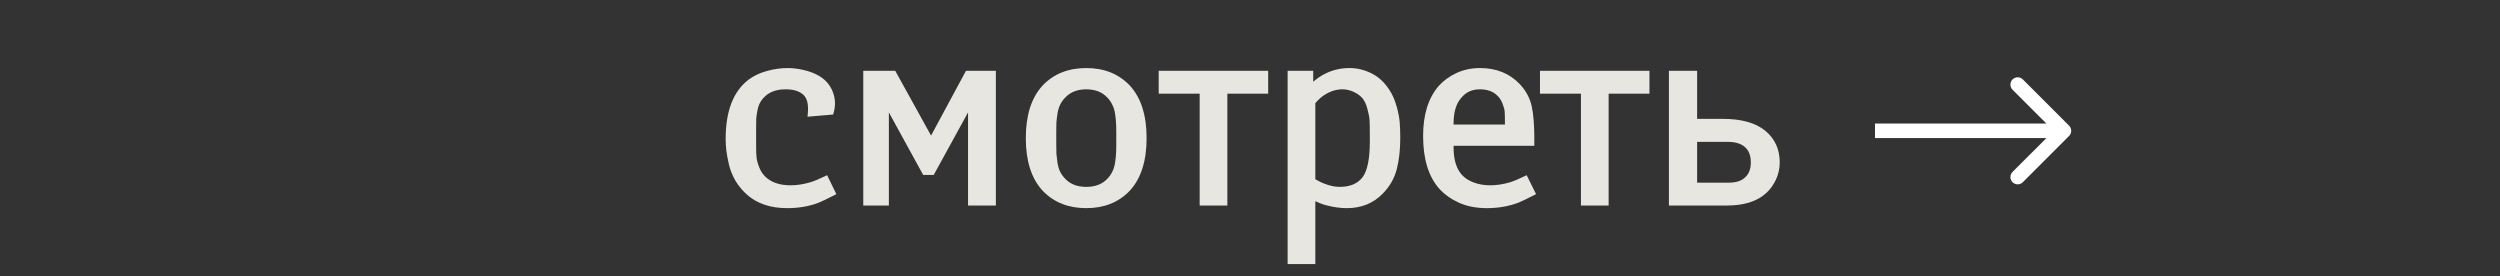 <?xml version="1.0" encoding="UTF-8"?> <svg xmlns="http://www.w3.org/2000/svg" width="172" height="19" viewBox="0 0 172 19" fill="none"><rect x="0" y="0" width="172" height="19" fill="#333333" stroke="none"/><path d="M56.841 12.239L57.356 13.295C56.814 13.572 56.449 13.747 56.263 13.819C55.636 14.06 54.935 14.181 54.158 14.181C53.056 14.181 52.168 13.886 51.493 13.295C51.186 13.024 50.927 12.711 50.716 12.356C50.512 12.001 50.367 11.639 50.283 11.272C50.198 10.899 50.141 10.585 50.111 10.332C50.081 10.074 50.066 9.815 50.066 9.556C50.066 7.677 50.578 6.352 51.602 5.581C51.933 5.334 52.33 5.147 52.794 5.021C53.264 4.889 53.73 4.822 54.194 4.822C54.519 4.822 54.869 4.864 55.242 4.949C55.615 5.033 55.938 5.15 56.209 5.301C56.66 5.548 56.976 5.897 57.157 6.349C57.338 6.795 57.356 7.261 57.211 7.749L55.712 7.875C55.784 7.207 55.678 6.731 55.395 6.448C55.1 6.153 54.652 6.006 54.05 6.006C53.532 6.006 53.098 6.123 52.749 6.358C52.544 6.502 52.375 6.674 52.243 6.873C52.117 7.066 52.029 7.288 51.981 7.541C51.933 7.788 51.903 7.987 51.891 8.137C51.885 8.288 51.882 8.487 51.882 8.734C51.882 8.782 51.882 8.818 51.882 8.842V10.043C51.882 10.363 51.891 10.628 51.909 10.838C51.933 11.049 51.999 11.293 52.107 11.57C52.216 11.847 52.375 12.085 52.586 12.284C53.02 12.687 53.625 12.889 54.402 12.889C54.835 12.889 55.302 12.817 55.802 12.672C56.073 12.588 56.419 12.443 56.841 12.239ZM59.533 14V5.012H61.511L64.058 9.619L66.543 5.012H68.376V14H66.741V7.189L64.158 11.895H63.598L61.014 7.189V14H59.533ZM74.736 4.822C75.934 4.822 76.901 5.211 77.635 5.988C78.376 6.795 78.746 7.966 78.746 9.501C78.746 11.037 78.376 12.208 77.635 13.015C76.901 13.792 75.934 14.181 74.736 14.181C73.531 14.181 72.562 13.792 71.827 13.015C71.086 12.208 70.716 11.037 70.716 9.501C70.716 7.966 71.086 6.795 71.827 5.988C72.562 5.211 73.531 4.822 74.736 4.822ZM76.94 9.908V9.095C76.94 8.806 76.934 8.583 76.922 8.427C76.916 8.264 76.894 8.062 76.858 7.821C76.822 7.574 76.756 7.355 76.66 7.162C76.569 6.963 76.446 6.782 76.289 6.62C75.904 6.21 75.386 6.006 74.736 6.006C74.085 6.006 73.567 6.21 73.182 6.62C73.025 6.782 72.899 6.963 72.802 7.162C72.712 7.355 72.649 7.574 72.613 7.821C72.577 8.062 72.553 8.264 72.54 8.427C72.534 8.583 72.531 8.806 72.531 9.095V9.908C72.531 10.197 72.534 10.423 72.54 10.585C72.553 10.742 72.577 10.944 72.613 11.191C72.649 11.438 72.712 11.66 72.802 11.859C72.899 12.052 73.025 12.229 73.182 12.392C73.561 12.796 74.079 12.997 74.736 12.997C75.392 12.997 75.91 12.796 76.289 12.392C76.446 12.229 76.569 12.052 76.66 11.859C76.756 11.66 76.822 11.438 76.858 11.191C76.894 10.944 76.916 10.742 76.922 10.585C76.934 10.423 76.94 10.197 76.94 9.908ZM79.857 5.012H87.111V6.304H84.302V14H82.676V6.304H79.857V5.012ZM90.354 18.029H88.728V5.012H90.21V5.933C90.595 5.572 90.962 5.313 91.311 5.156C91.787 4.934 92.299 4.822 92.847 4.822C93.335 4.822 93.808 4.934 94.265 5.156C94.729 5.379 95.121 5.732 95.44 6.213C95.662 6.539 95.834 6.921 95.955 7.361C96.075 7.794 96.144 8.159 96.162 8.454C96.186 8.743 96.198 9.092 96.198 9.501C96.198 10.284 96.12 10.983 95.964 11.597C95.807 12.211 95.497 12.753 95.033 13.223C94.413 13.861 93.624 14.181 92.666 14.181C92.221 14.181 91.751 14.114 91.257 13.982C90.968 13.904 90.667 13.78 90.354 13.612V18.029ZM90.354 7.044V12.41C90.607 12.567 90.842 12.684 91.059 12.762C91.45 12.919 91.82 12.997 92.17 12.997C92.947 12.997 93.519 12.744 93.886 12.239C94.217 11.757 94.383 10.932 94.383 9.763V9.167C94.383 8.788 94.377 8.49 94.365 8.273C94.353 8.05 94.302 7.776 94.211 7.451C94.127 7.12 94 6.855 93.832 6.656C93.663 6.463 93.443 6.307 93.172 6.186C92.901 6.066 92.633 6.006 92.368 6.006C91.929 6.006 91.51 6.129 91.113 6.376C90.866 6.514 90.613 6.737 90.354 7.044ZM99.866 9.89V10.134C99.866 11.031 100.077 11.703 100.498 12.148C100.709 12.377 100.995 12.558 101.356 12.69C101.718 12.823 102.109 12.889 102.531 12.889C102.976 12.889 103.446 12.817 103.94 12.672C104.193 12.594 104.536 12.449 104.97 12.239L105.494 13.295C104.952 13.572 104.587 13.747 104.401 13.819C103.762 14.06 103.058 14.181 102.287 14.181C101.588 14.181 100.971 14.06 100.435 13.819C99.905 13.579 99.469 13.268 99.125 12.889C98.409 12.082 98.05 10.905 98.05 9.357C98.05 7.918 98.397 6.801 99.089 6.006C99.402 5.656 99.791 5.373 100.254 5.156C100.724 4.934 101.248 4.822 101.826 4.822C102.916 4.822 103.798 5.181 104.473 5.897C104.876 6.331 105.135 6.822 105.25 7.37C105.364 7.912 105.421 8.616 105.421 9.483V9.89H99.866ZM99.866 8.707H103.678V8.336C103.678 8.047 103.672 7.824 103.66 7.668C103.648 7.505 103.594 7.303 103.497 7.062C103.407 6.822 103.268 6.617 103.082 6.448C102.769 6.153 102.344 6.006 101.808 6.006C101.254 6.006 100.805 6.204 100.462 6.602C100.065 7.023 99.866 7.659 99.866 8.508V8.707ZM106.09 5.012H113.344V6.304H110.534V14H108.908V6.304H106.09V5.012ZM116.623 8.318H118.529C119.787 8.318 120.736 8.583 121.374 9.113C121.994 9.631 122.304 10.318 122.304 11.173C122.304 11.576 122.22 11.956 122.052 12.311C121.889 12.66 121.675 12.952 121.41 13.187C120.82 13.729 119.953 14 118.809 14H114.96V5.012H116.623V8.318ZM116.623 9.619V12.708H118.917C119.501 12.708 119.932 12.558 120.209 12.257C120.468 11.998 120.597 11.636 120.597 11.173C120.597 10.661 120.444 10.272 120.136 10.007C119.841 9.748 119.417 9.619 118.863 9.619H116.623Z" fill="#E8E6E1"></path><path d="M56.841 12.239L56.967 12.177L56.905 12.052L56.78 12.113L56.841 12.239ZM57.356 13.295L57.419 13.42L57.541 13.357L57.481 13.234L57.356 13.295ZM56.263 13.819L56.313 13.95L56.313 13.95L56.263 13.819ZM51.493 13.295L51.401 13.4L51.401 13.401L51.493 13.295ZM50.716 12.356L50.595 12.426L50.596 12.427L50.716 12.356ZM50.283 11.272L50.146 11.303L50.147 11.303L50.283 11.272ZM50.111 10.332L49.972 10.349L49.972 10.349L50.111 10.332ZM51.602 5.581L51.518 5.469L51.517 5.469L51.602 5.581ZM52.794 5.021L52.831 5.156L52.832 5.156L52.794 5.021ZM56.209 5.301L56.141 5.423L56.141 5.424L56.209 5.301ZM57.157 6.349L57.027 6.401L57.027 6.401L57.157 6.349ZM57.211 7.749L57.223 7.888L57.318 7.88L57.345 7.789L57.211 7.749ZM55.712 7.875L55.573 7.86L55.554 8.029L55.723 8.015L55.712 7.875ZM52.749 6.358L52.671 6.242L52.668 6.244L52.749 6.358ZM52.243 6.873L52.127 6.795L52.126 6.796L52.243 6.873ZM51.981 7.541L52.118 7.568L52.118 7.567L51.981 7.541ZM51.891 8.137L51.751 8.126L51.751 8.132L51.891 8.137ZM51.909 10.838L51.769 10.85L51.77 10.854L51.909 10.838ZM52.107 11.57L51.977 11.621L52.107 11.57ZM52.586 12.284L52.49 12.385L52.491 12.386L52.586 12.284ZM55.802 12.672L55.841 12.806L55.843 12.806L55.802 12.672ZM56.841 12.239L56.715 12.3L57.23 13.357L57.356 13.295L57.481 13.234L56.967 12.177L56.841 12.239ZM57.356 13.295L57.292 13.171C56.749 13.448 56.391 13.62 56.212 13.689L56.263 13.819L56.313 13.95C56.508 13.874 56.879 13.696 57.419 13.42L57.356 13.295ZM56.263 13.819L56.212 13.689C55.605 13.923 54.92 14.041 54.158 14.041V14.181V14.32C54.949 14.32 55.668 14.198 56.313 13.95L56.263 13.819ZM54.158 14.181V14.041C53.082 14.041 52.229 13.753 51.585 13.19L51.493 13.295L51.401 13.401C52.107 14.018 53.03 14.32 54.158 14.32V14.181ZM51.493 13.295L51.586 13.191C51.29 12.929 51.04 12.627 50.837 12.285L50.716 12.356L50.596 12.427C50.814 12.795 51.083 13.12 51.401 13.4L51.493 13.295ZM50.716 12.356L50.837 12.286C50.639 11.942 50.5 11.593 50.419 11.241L50.283 11.272L50.147 11.303C50.234 11.685 50.384 12.059 50.595 12.426L50.716 12.356ZM50.283 11.272L50.419 11.241C50.335 10.87 50.279 10.562 50.25 10.316L50.111 10.332L49.972 10.349C50.003 10.608 50.062 10.927 50.146 11.303L50.283 11.272ZM50.111 10.332L50.25 10.316C50.22 10.063 50.206 9.809 50.206 9.556H50.066H49.926C49.926 9.82 49.941 10.084 49.972 10.349L50.111 10.332ZM50.066 9.556H50.206C50.206 7.699 50.711 6.426 51.686 5.693L51.602 5.581L51.517 5.469C50.444 6.277 49.926 7.654 49.926 9.556H50.066ZM51.602 5.581L51.685 5.693C52 5.458 52.381 5.278 52.831 5.156L52.794 5.021L52.757 4.886C52.279 5.016 51.865 5.21 51.518 5.469L51.602 5.581ZM52.794 5.021L52.832 5.156C53.29 5.026 53.744 4.962 54.194 4.962V4.822V4.682C53.717 4.682 53.237 4.751 52.756 4.886L52.794 5.021ZM54.194 4.822V4.962C54.507 4.962 54.846 5.003 55.211 5.085L55.242 4.949L55.273 4.812C54.891 4.726 54.531 4.682 54.194 4.682V4.822ZM55.242 4.949L55.211 5.085C55.575 5.167 55.884 5.28 56.141 5.423L56.209 5.301L56.276 5.179C55.991 5.021 55.656 4.899 55.273 4.812L55.242 4.949ZM56.209 5.301L56.141 5.424C56.566 5.656 56.859 5.981 57.027 6.401L57.157 6.349L57.287 6.297C57.093 5.813 56.754 5.44 56.276 5.178L56.209 5.301ZM57.157 6.349L57.027 6.401C57.196 6.816 57.213 7.25 57.077 7.709L57.211 7.749L57.345 7.789C57.498 7.272 57.48 6.773 57.286 6.296L57.157 6.349ZM57.211 7.749L57.199 7.61L55.7 7.736L55.712 7.875L55.723 8.015L57.223 7.888L57.211 7.749ZM55.712 7.875L55.851 7.891C55.924 7.208 55.823 6.678 55.494 6.349L55.395 6.448L55.297 6.547C55.534 6.785 55.643 7.206 55.573 7.86L55.712 7.875ZM55.395 6.448L55.494 6.349C55.163 6.018 54.672 5.866 54.05 5.866V6.006V6.145C54.631 6.145 55.038 6.288 55.297 6.547L55.395 6.448ZM54.05 6.006V5.866C53.51 5.866 53.048 5.988 52.671 6.242L52.749 6.358L52.827 6.474C53.148 6.258 53.553 6.145 54.05 6.145V6.006ZM52.749 6.358L52.668 6.244C52.45 6.398 52.269 6.582 52.127 6.795L52.243 6.873L52.359 6.95C52.482 6.767 52.638 6.607 52.829 6.472L52.749 6.358ZM52.243 6.873L52.126 6.796C51.988 7.006 51.895 7.246 51.844 7.515L51.981 7.541L52.118 7.567C52.163 7.33 52.245 7.125 52.36 6.949L52.243 6.873ZM51.981 7.541L51.844 7.514C51.795 7.764 51.764 7.968 51.751 8.126L51.891 8.137L52.03 8.149C52.041 8.006 52.07 7.813 52.118 7.568L51.981 7.541ZM51.891 8.137L51.751 8.132C51.745 8.285 51.742 8.486 51.742 8.734H51.882H52.021C52.021 8.488 52.024 8.291 52.03 8.143L51.891 8.137ZM51.882 8.734H51.742C51.742 8.734 51.742 8.734 51.742 8.734C51.742 8.734 51.742 8.734 51.742 8.734C51.742 8.734 51.742 8.734 51.742 8.734C51.742 8.735 51.742 8.735 51.742 8.735C51.742 8.735 51.742 8.735 51.742 8.735C51.742 8.735 51.742 8.735 51.742 8.735C51.742 8.735 51.742 8.736 51.742 8.736C51.742 8.736 51.742 8.736 51.742 8.736C51.742 8.736 51.742 8.736 51.742 8.736C51.742 8.736 51.742 8.736 51.742 8.736C51.742 8.737 51.742 8.737 51.742 8.737C51.742 8.737 51.742 8.737 51.742 8.737C51.742 8.737 51.742 8.737 51.742 8.737C51.742 8.737 51.742 8.737 51.742 8.738C51.742 8.738 51.742 8.738 51.742 8.738C51.742 8.738 51.742 8.738 51.742 8.738C51.742 8.738 51.742 8.738 51.742 8.738C51.742 8.738 51.742 8.739 51.742 8.739C51.742 8.739 51.742 8.739 51.742 8.739C51.742 8.739 51.742 8.739 51.742 8.739C51.742 8.739 51.742 8.739 51.742 8.74C51.742 8.74 51.742 8.74 51.742 8.74C51.742 8.74 51.742 8.74 51.742 8.74C51.742 8.74 51.742 8.74 51.742 8.74C51.742 8.74 51.742 8.741 51.742 8.741C51.742 8.741 51.742 8.741 51.742 8.741C51.742 8.741 51.742 8.741 51.742 8.741C51.742 8.741 51.742 8.741 51.742 8.741C51.742 8.742 51.742 8.742 51.742 8.742C51.742 8.742 51.742 8.742 51.742 8.742C51.742 8.742 51.742 8.742 51.742 8.742C51.742 8.742 51.742 8.742 51.742 8.743C51.742 8.743 51.742 8.743 51.742 8.743C51.742 8.743 51.742 8.743 51.742 8.743C51.742 8.743 51.742 8.743 51.742 8.743C51.742 8.743 51.742 8.744 51.742 8.744C51.742 8.744 51.742 8.744 51.742 8.744C51.742 8.744 51.742 8.744 51.742 8.744C51.742 8.744 51.742 8.744 51.742 8.744C51.742 8.745 51.742 8.745 51.742 8.745C51.742 8.745 51.742 8.745 51.742 8.745C51.742 8.745 51.742 8.745 51.742 8.745C51.742 8.745 51.742 8.745 51.742 8.746C51.742 8.746 51.742 8.746 51.742 8.746C51.742 8.746 51.742 8.746 51.742 8.746C51.742 8.746 51.742 8.746 51.742 8.746C51.742 8.746 51.742 8.747 51.742 8.747C51.742 8.747 51.742 8.747 51.742 8.747C51.742 8.747 51.742 8.747 51.742 8.747C51.742 8.747 51.742 8.747 51.742 8.747C51.742 8.748 51.742 8.748 51.742 8.748C51.742 8.748 51.742 8.748 51.742 8.748C51.742 8.748 51.742 8.748 51.742 8.748C51.742 8.748 51.742 8.748 51.742 8.748C51.742 8.749 51.742 8.749 51.742 8.749C51.742 8.749 51.742 8.749 51.742 8.749C51.742 8.749 51.742 8.749 51.742 8.749C51.742 8.749 51.742 8.749 51.742 8.75C51.742 8.75 51.742 8.75 51.742 8.75C51.742 8.75 51.742 8.75 51.742 8.75C51.742 8.75 51.742 8.75 51.742 8.75C51.742 8.75 51.742 8.751 51.742 8.751C51.742 8.751 51.742 8.751 51.742 8.751C51.742 8.751 51.742 8.751 51.742 8.751C51.742 8.751 51.742 8.751 51.742 8.751C51.742 8.752 51.742 8.752 51.742 8.752C51.742 8.752 51.742 8.752 51.742 8.752C51.742 8.752 51.742 8.752 51.742 8.752C51.742 8.752 51.742 8.752 51.742 8.752C51.742 8.753 51.742 8.753 51.742 8.753C51.742 8.753 51.742 8.753 51.742 8.753C51.742 8.753 51.742 8.753 51.742 8.753C51.742 8.753 51.742 8.753 51.742 8.754C51.742 8.754 51.742 8.754 51.742 8.754C51.742 8.754 51.742 8.754 51.742 8.754C51.742 8.754 51.742 8.754 51.742 8.754C51.742 8.754 51.742 8.754 51.742 8.755C51.742 8.755 51.742 8.755 51.742 8.755C51.742 8.755 51.742 8.755 51.742 8.755C51.742 8.755 51.742 8.755 51.742 8.755C51.742 8.755 51.742 8.756 51.742 8.756C51.742 8.756 51.742 8.756 51.742 8.756C51.742 8.756 51.742 8.756 51.742 8.756C51.742 8.756 51.742 8.756 51.742 8.756C51.742 8.756 51.742 8.757 51.742 8.757C51.742 8.757 51.742 8.757 51.742 8.757C51.742 8.757 51.742 8.757 51.742 8.757C51.742 8.757 51.742 8.757 51.742 8.757C51.742 8.758 51.742 8.758 51.742 8.758C51.742 8.758 51.742 8.758 51.742 8.758C51.742 8.758 51.742 8.758 51.742 8.758C51.742 8.758 51.742 8.758 51.742 8.758C51.742 8.759 51.742 8.759 51.742 8.759C51.742 8.759 51.742 8.759 51.742 8.759C51.742 8.759 51.742 8.759 51.742 8.759C51.742 8.759 51.742 8.759 51.742 8.759C51.742 8.76 51.742 8.76 51.742 8.76C51.742 8.76 51.742 8.76 51.742 8.76C51.742 8.76 51.742 8.76 51.742 8.76C51.742 8.76 51.742 8.76 51.742 8.76C51.742 8.761 51.742 8.761 51.742 8.761C51.742 8.761 51.742 8.761 51.742 8.761C51.742 8.761 51.742 8.761 51.742 8.761C51.742 8.761 51.742 8.761 51.742 8.762C51.742 8.762 51.742 8.762 51.742 8.762C51.742 8.762 51.742 8.762 51.742 8.762C51.742 8.762 51.742 8.762 51.742 8.762C51.742 8.762 51.742 8.762 51.742 8.763C51.742 8.763 51.742 8.763 51.742 8.763C51.742 8.763 51.742 8.763 51.742 8.763C51.742 8.763 51.742 8.763 51.742 8.763C51.742 8.763 51.742 8.763 51.742 8.764C51.742 8.764 51.742 8.764 51.742 8.764C51.742 8.764 51.742 8.764 51.742 8.764C51.742 8.764 51.742 8.764 51.742 8.764C51.742 8.764 51.742 8.764 51.742 8.765C51.742 8.765 51.742 8.765 51.742 8.765C51.742 8.765 51.742 8.765 51.742 8.765C51.742 8.765 51.742 8.765 51.742 8.765C51.742 8.765 51.742 8.765 51.742 8.766C51.742 8.766 51.742 8.766 51.742 8.766C51.742 8.766 51.742 8.766 51.742 8.766C51.742 8.766 51.742 8.766 51.742 8.766C51.742 8.766 51.742 8.766 51.742 8.767C51.742 8.767 51.742 8.767 51.742 8.767C51.742 8.767 51.742 8.767 51.742 8.767C51.742 8.767 51.742 8.767 51.742 8.767C51.742 8.767 51.742 8.767 51.742 8.768C51.742 8.768 51.742 8.768 51.742 8.768C51.742 8.768 51.742 8.768 51.742 8.768C51.742 8.768 51.742 8.768 51.742 8.768C51.742 8.768 51.742 8.768 51.742 8.768C51.742 8.769 51.742 8.769 51.742 8.769C51.742 8.769 51.742 8.769 51.742 8.769C51.742 8.769 51.742 8.769 51.742 8.769C51.742 8.769 51.742 8.769 51.742 8.769C51.742 8.77 51.742 8.77 51.742 8.77C51.742 8.77 51.742 8.77 51.742 8.77C51.742 8.77 51.742 8.77 51.742 8.77C51.742 8.77 51.742 8.77 51.742 8.77C51.742 8.771 51.742 8.771 51.742 8.771C51.742 8.771 51.742 8.771 51.742 8.771C51.742 8.771 51.742 8.771 51.742 8.771C51.742 8.771 51.742 8.771 51.742 8.771C51.742 8.772 51.742 8.772 51.742 8.772C51.742 8.772 51.742 8.772 51.742 8.772C51.742 8.772 51.742 8.772 51.742 8.772C51.742 8.772 51.742 8.772 51.742 8.772C51.742 8.772 51.742 8.773 51.742 8.773C51.742 8.773 51.742 8.773 51.742 8.773C51.742 8.773 51.742 8.773 51.742 8.773C51.742 8.773 51.742 8.773 51.742 8.773C51.742 8.773 51.742 8.774 51.742 8.774C51.742 8.774 51.742 8.774 51.742 8.774C51.742 8.774 51.742 8.774 51.742 8.774C51.742 8.774 51.742 8.774 51.742 8.774C51.742 8.774 51.742 8.774 51.742 8.775C51.742 8.775 51.742 8.775 51.742 8.775C51.742 8.775 51.742 8.775 51.742 8.775C51.742 8.775 51.742 8.775 51.742 8.775C51.742 8.775 51.742 8.775 51.742 8.776C51.742 8.776 51.742 8.776 51.742 8.776C51.742 8.776 51.742 8.776 51.742 8.776C51.742 8.776 51.742 8.776 51.742 8.776C51.742 8.776 51.742 8.776 51.742 8.776C51.742 8.777 51.742 8.777 51.742 8.777C51.742 8.777 51.742 8.777 51.742 8.777C51.742 8.777 51.742 8.777 51.742 8.777C51.742 8.777 51.742 8.777 51.742 8.777C51.742 8.777 51.742 8.778 51.742 8.778C51.742 8.778 51.742 8.778 51.742 8.778C51.742 8.778 51.742 8.778 51.742 8.778C51.742 8.778 51.742 8.778 51.742 8.778C51.742 8.778 51.742 8.779 51.742 8.779C51.742 8.779 51.742 8.779 51.742 8.779C51.742 8.779 51.742 8.779 51.742 8.779C51.742 8.779 51.742 8.779 51.742 8.779C51.742 8.779 51.742 8.779 51.742 8.78C51.742 8.78 51.742 8.78 51.742 8.78C51.742 8.78 51.742 8.78 51.742 8.78C51.742 8.78 51.742 8.78 51.742 8.78C51.742 8.78 51.742 8.78 51.742 8.78C51.742 8.781 51.742 8.781 51.742 8.781C51.742 8.781 51.742 8.781 51.742 8.781C51.742 8.781 51.742 8.781 51.742 8.781C51.742 8.781 51.742 8.781 51.742 8.781C51.742 8.781 51.742 8.782 51.742 8.782C51.742 8.782 51.742 8.782 51.742 8.782C51.742 8.782 51.742 8.782 51.742 8.782C51.742 8.782 51.742 8.782 51.742 8.782C51.742 8.782 51.742 8.782 51.742 8.783C51.742 8.783 51.742 8.783 51.742 8.783C51.742 8.783 51.742 8.783 51.742 8.783C51.742 8.783 51.742 8.783 51.742 8.783C51.742 8.783 51.742 8.783 51.742 8.783C51.742 8.784 51.742 8.784 51.742 8.784C51.742 8.784 51.742 8.784 51.742 8.784C51.742 8.784 51.742 8.784 51.742 8.784C51.742 8.784 51.742 8.784 51.742 8.784C51.742 8.784 51.742 8.785 51.742 8.785C51.742 8.785 51.742 8.785 51.742 8.785C51.742 8.785 51.742 8.785 51.742 8.785C51.742 8.785 51.742 8.785 51.742 8.785C51.742 8.785 51.742 8.785 51.742 8.785C51.742 8.786 51.742 8.786 51.742 8.786C51.742 8.786 51.742 8.786 51.742 8.786C51.742 8.786 51.742 8.786 51.742 8.786C51.742 8.786 51.742 8.786 51.742 8.786C51.742 8.786 51.742 8.787 51.742 8.787C51.742 8.787 51.742 8.787 51.742 8.787C51.742 8.787 51.742 8.787 51.742 8.787C51.742 8.787 51.742 8.787 51.742 8.787C51.742 8.787 51.742 8.787 51.742 8.788C51.742 8.788 51.742 8.788 51.742 8.788C51.742 8.788 51.742 8.788 51.742 8.788C51.742 8.788 51.742 8.788 51.742 8.788C51.742 8.788 51.742 8.788 51.742 8.788C51.742 8.788 51.742 8.789 51.742 8.789C51.742 8.789 51.742 8.789 51.742 8.789C51.742 8.789 51.742 8.789 51.742 8.789C51.742 8.789 51.742 8.789 51.742 8.789C51.742 8.789 51.742 8.789 51.742 8.79C51.742 8.79 51.742 8.79 51.742 8.79C51.742 8.79 51.742 8.79 51.742 8.79C51.742 8.79 51.742 8.79 51.742 8.79C51.742 8.79 51.742 8.79 51.742 8.79C51.742 8.79 51.742 8.791 51.742 8.791C51.742 8.791 51.742 8.791 51.742 8.791C51.742 8.791 51.742 8.791 51.742 8.791C51.742 8.791 51.742 8.791 51.742 8.791C51.742 8.791 51.742 8.791 51.742 8.791C51.742 8.792 51.742 8.792 51.742 8.792C51.742 8.792 51.742 8.792 51.742 8.792C51.742 8.792 51.742 8.792 51.742 8.792C51.742 8.792 51.742 8.792 51.742 8.792C51.742 8.792 51.742 8.793 51.742 8.793C51.742 8.793 51.742 8.793 51.742 8.793C51.742 8.793 51.742 8.793 51.742 8.793C51.742 8.793 51.742 8.793 51.742 8.793C51.742 8.793 51.742 8.793 51.742 8.793C51.742 8.794 51.742 8.794 51.742 8.794C51.742 8.794 51.742 8.794 51.742 8.794C51.742 8.794 51.742 8.794 51.742 8.794C51.742 8.794 51.742 8.794 51.742 8.794C51.742 8.794 51.742 8.794 51.742 8.795C51.742 8.795 51.742 8.795 51.742 8.795C51.742 8.795 51.742 8.795 51.742 8.795C51.742 8.795 51.742 8.795 51.742 8.795C51.742 8.795 51.742 8.795 51.742 8.795C51.742 8.795 51.742 8.796 51.742 8.796C51.742 8.796 51.742 8.796 51.742 8.796C51.742 8.796 51.742 8.796 51.742 8.796C51.742 8.796 51.742 8.796 51.742 8.796C51.742 8.796 51.742 8.796 51.742 8.796C51.742 8.797 51.742 8.797 51.742 8.797C51.742 8.797 51.742 8.797 51.742 8.797C51.742 8.797 51.742 8.797 51.742 8.797C51.742 8.797 51.742 8.797 51.742 8.797C51.742 8.797 51.742 8.797 51.742 8.798C51.742 8.798 51.742 8.798 51.742 8.798C51.742 8.798 51.742 8.798 51.742 8.798C51.742 8.798 51.742 8.798 51.742 8.798C51.742 8.798 51.742 8.798 51.742 8.798C51.742 8.798 51.742 8.798 51.742 8.799C51.742 8.799 51.742 8.799 51.742 8.799C51.742 8.799 51.742 8.799 51.742 8.799C51.742 8.799 51.742 8.799 51.742 8.799C51.742 8.799 51.742 8.799 51.742 8.799C51.742 8.799 51.742 8.8 51.742 8.8C51.742 8.8 51.742 8.8 51.742 8.8C51.742 8.8 51.742 8.8 51.742 8.8C51.742 8.8 51.742 8.8 51.742 8.8C51.742 8.8 51.742 8.8 51.742 8.8C51.742 8.8 51.742 8.801 51.742 8.801C51.742 8.801 51.742 8.801 51.742 8.801C51.742 8.801 51.742 8.801 51.742 8.801C51.742 8.801 51.742 8.801 51.742 8.801C51.742 8.801 51.742 8.801 51.742 8.801C51.742 8.802 51.742 8.802 51.742 8.802C51.742 8.802 51.742 8.802 51.742 8.802C51.742 8.802 51.742 8.802 51.742 8.802C51.742 8.802 51.742 8.802 51.742 8.802C51.742 8.802 51.742 8.802 51.742 8.802C51.742 8.803 51.742 8.803 51.742 8.803C51.742 8.803 51.742 8.803 51.742 8.803C51.742 8.803 51.742 8.803 51.742 8.803C51.742 8.803 51.742 8.803 51.742 8.803C51.742 8.803 51.742 8.803 51.742 8.804C51.742 8.804 51.742 8.804 51.742 8.804C51.742 8.804 51.742 8.804 51.742 8.804C51.742 8.804 51.742 8.804 51.742 8.804C51.742 8.804 51.742 8.804 51.742 8.804C51.742 8.804 51.742 8.804 51.742 8.805C51.742 8.805 51.742 8.805 51.742 8.805C51.742 8.805 51.742 8.805 51.742 8.805C51.742 8.805 51.742 8.805 51.742 8.805C51.742 8.805 51.742 8.805 51.742 8.805C51.742 8.805 51.742 8.805 51.742 8.806C51.742 8.806 51.742 8.806 51.742 8.806C51.742 8.806 51.742 8.806 51.742 8.806C51.742 8.806 51.742 8.806 51.742 8.806C51.742 8.806 51.742 8.806 51.742 8.806C51.742 8.806 51.742 8.806 51.742 8.807C51.742 8.807 51.742 8.807 51.742 8.807C51.742 8.807 51.742 8.807 51.742 8.807C51.742 8.807 51.742 8.807 51.742 8.807C51.742 8.807 51.742 8.807 51.742 8.807C51.742 8.807 51.742 8.807 51.742 8.808C51.742 8.808 51.742 8.808 51.742 8.808C51.742 8.808 51.742 8.808 51.742 8.808C51.742 8.808 51.742 8.808 51.742 8.808C51.742 8.808 51.742 8.808 51.742 8.808C51.742 8.808 51.742 8.808 51.742 8.808C51.742 8.809 51.742 8.809 51.742 8.809C51.742 8.809 51.742 8.809 51.742 8.809C51.742 8.809 51.742 8.809 51.742 8.809C51.742 8.809 51.742 8.809 51.742 8.809C51.742 8.809 51.742 8.809 51.742 8.809C51.742 8.81 51.742 8.81 51.742 8.81C51.742 8.81 51.742 8.81 51.742 8.81C51.742 8.81 51.742 8.81 51.742 8.81C51.742 8.81 51.742 8.81 51.742 8.81C51.742 8.81 51.742 8.81 51.742 8.81C51.742 8.811 51.742 8.811 51.742 8.811C51.742 8.811 51.742 8.811 51.742 8.811C51.742 8.811 51.742 8.811 51.742 8.811C51.742 8.811 51.742 8.811 51.742 8.811C51.742 8.811 51.742 8.811 51.742 8.811C51.742 8.811 51.742 8.812 51.742 8.812C51.742 8.812 51.742 8.812 51.742 8.812C51.742 8.812 51.742 8.812 51.742 8.812C51.742 8.812 51.742 8.812 51.742 8.812C51.742 8.812 51.742 8.812 51.742 8.812C51.742 8.812 51.742 8.812 51.742 8.813C51.742 8.813 51.742 8.813 51.742 8.813C51.742 8.813 51.742 8.813 51.742 8.813C51.742 8.813 51.742 8.813 51.742 8.813C51.742 8.813 51.742 8.813 51.742 8.813C51.742 8.813 51.742 8.813 51.742 8.813C51.742 8.814 51.742 8.814 51.742 8.814C51.742 8.814 51.742 8.814 51.742 8.814C51.742 8.814 51.742 8.814 51.742 8.814C51.742 8.814 51.742 8.814 51.742 8.814C51.742 8.814 51.742 8.814 51.742 8.814C51.742 8.815 51.742 8.815 51.742 8.815C51.742 8.815 51.742 8.815 51.742 8.815C51.742 8.815 51.742 8.815 51.742 8.815C51.742 8.815 51.742 8.815 51.742 8.815C51.742 8.815 51.742 8.815 51.742 8.815C51.742 8.815 51.742 8.816 51.742 8.816C51.742 8.816 51.742 8.816 51.742 8.816C51.742 8.816 51.742 8.816 51.742 8.816C51.742 8.816 51.742 8.816 51.742 8.816C51.742 8.816 51.742 8.816 51.742 8.816C51.742 8.816 51.742 8.816 51.742 8.816C51.742 8.817 51.742 8.817 51.742 8.817C51.742 8.817 51.742 8.817 51.742 8.817C51.742 8.817 51.742 8.817 51.742 8.817C51.742 8.817 51.742 8.817 51.742 8.817C51.742 8.817 51.742 8.817 51.742 8.817C51.742 8.817 51.742 8.818 51.742 8.818C51.742 8.818 51.742 8.818 51.742 8.818C51.742 8.818 51.742 8.818 51.742 8.818C51.742 8.818 51.742 8.818 51.742 8.818C51.742 8.818 51.742 8.818 51.742 8.818C51.742 8.818 51.742 8.818 51.742 8.819C51.742 8.819 51.742 8.819 51.742 8.819C51.742 8.819 51.742 8.819 51.742 8.819C51.742 8.819 51.742 8.819 51.742 8.819C51.742 8.819 51.742 8.819 51.742 8.819C51.742 8.819 51.742 8.819 51.742 8.819C51.742 8.819 51.742 8.82 51.742 8.82C51.742 8.82 51.742 8.82 51.742 8.82C51.742 8.82 51.742 8.82 51.742 8.82C51.742 8.82 51.742 8.82 51.742 8.82C51.742 8.82 51.742 8.82 51.742 8.82C51.742 8.82 51.742 8.82 51.742 8.82C51.742 8.821 51.742 8.821 51.742 8.821C51.742 8.821 51.742 8.821 51.742 8.821C51.742 8.821 51.742 8.821 51.742 8.821C51.742 8.821 51.742 8.821 51.742 8.821C51.742 8.821 51.742 8.821 51.742 8.821C51.742 8.821 51.742 8.821 51.742 8.822C51.742 8.822 51.742 8.822 51.742 8.822C51.742 8.822 51.742 8.822 51.742 8.822C51.742 8.822 51.742 8.822 51.742 8.822C51.742 8.822 51.742 8.822 51.742 8.822C51.742 8.822 51.742 8.822 51.742 8.822C51.742 8.822 51.742 8.823 51.742 8.823C51.742 8.823 51.742 8.823 51.742 8.823C51.742 8.823 51.742 8.823 51.742 8.823C51.742 8.823 51.742 8.823 51.742 8.823C51.742 8.823 51.742 8.823 51.742 8.823C51.742 8.823 51.742 8.823 51.742 8.823C51.742 8.824 51.742 8.824 51.742 8.824C51.742 8.824 51.742 8.824 51.742 8.824C51.742 8.824 51.742 8.824 51.742 8.824C51.742 8.824 51.742 8.824 51.742 8.824C51.742 8.824 51.742 8.824 51.742 8.824C51.742 8.824 51.742 8.824 51.742 8.825C51.742 8.825 51.742 8.825 51.742 8.825C51.742 8.825 51.742 8.825 51.742 8.825C51.742 8.825 51.742 8.825 51.742 8.825C51.742 8.825 51.742 8.825 51.742 8.825C51.742 8.825 51.742 8.825 51.742 8.825C51.742 8.825 51.742 8.825 51.742 8.826C51.742 8.826 51.742 8.826 51.742 8.826C51.742 8.826 51.742 8.826 51.742 8.826C51.742 8.826 51.742 8.826 51.742 8.826C51.742 8.826 51.742 8.826 51.742 8.826C51.742 8.826 51.742 8.826 51.742 8.826C51.742 8.826 51.742 8.826 51.742 8.827C51.742 8.827 51.742 8.827 51.742 8.827C51.742 8.827 51.742 8.827 51.742 8.827C51.742 8.827 51.742 8.827 51.742 8.827C51.742 8.827 51.742 8.827 51.742 8.827C51.742 8.827 51.742 8.827 51.742 8.827C51.742 8.827 51.742 8.828 51.742 8.828C51.742 8.828 51.742 8.828 51.742 8.828C51.742 8.828 51.742 8.828 51.742 8.828C51.742 8.828 51.742 8.828 51.742 8.828C51.742 8.828 51.742 8.828 51.742 8.828C51.742 8.828 51.742 8.828 51.742 8.828C51.742 8.828 51.742 8.829 51.742 8.829C51.742 8.829 51.742 8.829 51.742 8.829C51.742 8.829 51.742 8.829 51.742 8.829C51.742 8.829 51.742 8.829 51.742 8.829C51.742 8.829 51.742 8.829 51.742 8.829C51.742 8.829 51.742 8.829 51.742 8.829C51.742 8.829 51.742 8.829 51.742 8.83C51.742 8.83 51.742 8.83 51.742 8.83C51.742 8.83 51.742 8.83 51.742 8.83C51.742 8.83 51.742 8.83 51.742 8.83C51.742 8.83 51.742 8.83 51.742 8.83C51.742 8.83 51.742 8.83 51.742 8.83C51.742 8.83 51.742 8.83 51.742 8.831C51.742 8.831 51.742 8.831 51.742 8.831C51.742 8.831 51.742 8.831 51.742 8.831C51.742 8.831 51.742 8.831 51.742 8.831C51.742 8.831 51.742 8.831 51.742 8.831C51.742 8.831 51.742 8.831 51.742 8.831C51.742 8.831 51.742 8.831 51.742 8.831C51.742 8.832 51.742 8.832 51.742 8.832C51.742 8.832 51.742 8.832 51.742 8.832C51.742 8.832 51.742 8.832 51.742 8.832C51.742 8.832 51.742 8.832 51.742 8.832C51.742 8.832 51.742 8.832 51.742 8.832C51.742 8.832 51.742 8.832 51.742 8.832C51.742 8.832 51.742 8.833 51.742 8.833C51.742 8.833 51.742 8.833 51.742 8.833C51.742 8.833 51.742 8.833 51.742 8.833C51.742 8.833 51.742 8.833 51.742 8.833C51.742 8.833 51.742 8.833 51.742 8.833C51.742 8.833 51.742 8.833 51.742 8.833C51.742 8.833 51.742 8.834 51.742 8.834C51.742 8.834 51.742 8.834 51.742 8.834C51.742 8.834 51.742 8.834 51.742 8.834C51.742 8.834 51.742 8.834 51.742 8.834C51.742 8.834 51.742 8.834 51.742 8.834C51.742 8.834 51.742 8.834 51.742 8.834C51.742 8.834 51.742 8.834 51.742 8.834C51.742 8.835 51.742 8.835 51.742 8.835C51.742 8.835 51.742 8.835 51.742 8.835C51.742 8.835 51.742 8.835 51.742 8.835C51.742 8.835 51.742 8.835 51.742 8.835C51.742 8.835 51.742 8.835 51.742 8.835C51.742 8.835 51.742 8.835 51.742 8.835C51.742 8.835 51.742 8.836 51.742 8.836C51.742 8.836 51.742 8.836 51.742 8.836C51.742 8.836 51.742 8.836 51.742 8.836C51.742 8.836 51.742 8.836 51.742 8.836C51.742 8.836 51.742 8.836 51.742 8.836C51.742 8.836 51.742 8.836 51.742 8.836C51.742 8.836 51.742 8.836 51.742 8.836C51.742 8.837 51.742 8.837 51.742 8.837C51.742 8.837 51.742 8.837 51.742 8.837C51.742 8.837 51.742 8.837 51.742 8.837C51.742 8.837 51.742 8.837 51.742 8.837C51.742 8.837 51.742 8.837 51.742 8.837C51.742 8.837 51.742 8.837 51.742 8.837C51.742 8.837 51.742 8.837 51.742 8.838C51.742 8.838 51.742 8.838 51.742 8.838C51.742 8.838 51.742 8.838 51.742 8.838C51.742 8.838 51.742 8.838 51.742 8.838C51.742 8.838 51.742 8.838 51.742 8.838C51.742 8.838 51.742 8.838 51.742 8.838C51.742 8.838 51.742 8.838 51.742 8.838C51.742 8.838 51.742 8.839 51.742 8.839C51.742 8.839 51.742 8.839 51.742 8.839C51.742 8.839 51.742 8.839 51.742 8.839C51.742 8.839 51.742 8.839 51.742 8.839C51.742 8.839 51.742 8.839 51.742 8.839C51.742 8.839 51.742 8.839 51.742 8.839C51.742 8.839 51.742 8.839 51.742 8.839C51.742 8.839 51.742 8.84 51.742 8.84C51.742 8.84 51.742 8.84 51.742 8.84C51.742 8.84 51.742 8.84 51.742 8.84C51.742 8.84 51.742 8.84 51.742 8.84C51.742 8.84 51.742 8.84 51.742 8.84C51.742 8.84 51.742 8.84 51.742 8.84C51.742 8.84 51.742 8.84 51.742 8.84C51.742 8.841 51.742 8.841 51.742 8.841C51.742 8.841 51.742 8.841 51.742 8.841C51.742 8.841 51.742 8.841 51.742 8.841C51.742 8.841 51.742 8.841 51.742 8.841C51.742 8.841 51.742 8.841 51.742 8.841C51.742 8.841 51.742 8.841 51.742 8.841C51.742 8.841 51.742 8.841 51.742 8.841C51.742 8.842 51.742 8.842 51.742 8.842C51.742 8.842 51.742 8.842 51.742 8.842C51.742 8.842 51.742 8.842 51.742 8.842C51.742 8.842 51.742 8.842 51.742 8.842H51.882H52.021C52.021 8.842 52.021 8.842 52.021 8.842C52.021 8.842 52.021 8.842 52.021 8.842C52.021 8.842 52.021 8.842 52.021 8.842C52.021 8.842 52.021 8.842 52.021 8.841C52.021 8.841 52.021 8.841 52.021 8.841C52.021 8.841 52.021 8.841 52.021 8.841C52.021 8.841 52.021 8.841 52.021 8.841C52.021 8.841 52.021 8.841 52.021 8.841C52.021 8.841 52.021 8.841 52.021 8.841C52.021 8.841 52.021 8.841 52.021 8.841C52.021 8.841 52.021 8.841 52.021 8.84C52.021 8.84 52.021 8.84 52.021 8.84C52.021 8.84 52.021 8.84 52.021 8.84C52.021 8.84 52.021 8.84 52.021 8.84C52.021 8.84 52.021 8.84 52.021 8.84C52.021 8.84 52.021 8.84 52.021 8.84C52.021 8.84 52.021 8.84 52.021 8.84C52.021 8.84 52.021 8.839 52.021 8.839C52.021 8.839 52.021 8.839 52.021 8.839C52.021 8.839 52.021 8.839 52.021 8.839C52.021 8.839 52.021 8.839 52.021 8.839C52.021 8.839 52.021 8.839 52.021 8.839C52.021 8.839 52.021 8.839 52.021 8.839C52.021 8.839 52.021 8.839 52.021 8.839C52.021 8.839 52.021 8.838 52.021 8.838C52.021 8.838 52.021 8.838 52.021 8.838C52.021 8.838 52.021 8.838 52.021 8.838C52.021 8.838 52.021 8.838 52.021 8.838C52.021 8.838 52.021 8.838 52.021 8.838C52.021 8.838 52.021 8.838 52.021 8.838C52.021 8.838 52.021 8.838 52.021 8.838C52.021 8.837 52.021 8.837 52.021 8.837C52.021 8.837 52.021 8.837 52.021 8.837C52.021 8.837 52.021 8.837 52.021 8.837C52.021 8.837 52.021 8.837 52.021 8.837C52.021 8.837 52.021 8.837 52.021 8.837C52.021 8.837 52.021 8.837 52.021 8.837C52.021 8.837 52.021 8.837 52.021 8.836C52.021 8.836 52.021 8.836 52.021 8.836C52.021 8.836 52.021 8.836 52.021 8.836C52.021 8.836 52.021 8.836 52.021 8.836C52.021 8.836 52.021 8.836 52.021 8.836C52.021 8.836 52.021 8.836 52.021 8.836C52.021 8.836 52.021 8.836 52.021 8.836C52.021 8.836 52.021 8.835 52.021 8.835C52.021 8.835 52.021 8.835 52.021 8.835C52.021 8.835 52.021 8.835 52.021 8.835C52.021 8.835 52.021 8.835 52.021 8.835C52.021 8.835 52.021 8.835 52.021 8.835C52.021 8.835 52.021 8.835 52.021 8.835C52.021 8.835 52.021 8.835 52.021 8.834C52.021 8.834 52.021 8.834 52.021 8.834C52.021 8.834 52.021 8.834 52.021 8.834C52.021 8.834 52.021 8.834 52.021 8.834C52.021 8.834 52.021 8.834 52.021 8.834C52.021 8.834 52.021 8.834 52.021 8.834C52.021 8.834 52.021 8.834 52.021 8.834C52.021 8.834 52.021 8.833 52.021 8.833C52.021 8.833 52.021 8.833 52.021 8.833C52.021 8.833 52.021 8.833 52.021 8.833C52.021 8.833 52.021 8.833 52.021 8.833C52.021 8.833 52.021 8.833 52.021 8.833C52.021 8.833 52.021 8.833 52.021 8.833C52.021 8.833 52.021 8.832 52.021 8.832C52.021 8.832 52.021 8.832 52.021 8.832C52.021 8.832 52.021 8.832 52.021 8.832C52.021 8.832 52.021 8.832 52.021 8.832C52.021 8.832 52.021 8.832 52.021 8.832C52.021 8.832 52.021 8.832 52.021 8.832C52.021 8.832 52.021 8.832 52.021 8.831C52.021 8.831 52.021 8.831 52.021 8.831C52.021 8.831 52.021 8.831 52.021 8.831C52.021 8.831 52.021 8.831 52.021 8.831C52.021 8.831 52.021 8.831 52.021 8.831C52.021 8.831 52.021 8.831 52.021 8.831C52.021 8.831 52.021 8.831 52.021 8.831C52.021 8.83 52.021 8.83 52.021 8.83C52.021 8.83 52.021 8.83 52.021 8.83C52.021 8.83 52.021 8.83 52.021 8.83C52.021 8.83 52.021 8.83 52.021 8.83C52.021 8.83 52.021 8.83 52.021 8.83C52.021 8.83 52.021 8.83 52.021 8.83C52.021 8.829 52.021 8.829 52.021 8.829C52.021 8.829 52.021 8.829 52.021 8.829C52.021 8.829 52.021 8.829 52.021 8.829C52.021 8.829 52.021 8.829 52.021 8.829C52.021 8.829 52.021 8.829 52.021 8.829C52.021 8.829 52.021 8.829 52.021 8.829C52.021 8.829 52.021 8.828 52.021 8.828C52.021 8.828 52.021 8.828 52.021 8.828C52.021 8.828 52.021 8.828 52.021 8.828C52.021 8.828 52.021 8.828 52.021 8.828C52.021 8.828 52.021 8.828 52.021 8.828C52.021 8.828 52.021 8.828 52.021 8.828C52.021 8.828 52.021 8.827 52.021 8.827C52.021 8.827 52.021 8.827 52.021 8.827C52.021 8.827 52.021 8.827 52.021 8.827C52.021 8.827 52.021 8.827 52.021 8.827C52.021 8.827 52.021 8.827 52.021 8.827C52.021 8.827 52.021 8.827 52.021 8.827C52.021 8.826 52.021 8.826 52.021 8.826C52.021 8.826 52.021 8.826 52.021 8.826C52.021 8.826 52.021 8.826 52.021 8.826C52.021 8.826 52.021 8.826 52.021 8.826C52.021 8.826 52.021 8.826 52.021 8.826C52.021 8.826 52.021 8.826 52.021 8.826C52.021 8.825 52.021 8.825 52.021 8.825C52.021 8.825 52.021 8.825 52.021 8.825C52.021 8.825 52.021 8.825 52.021 8.825C52.021 8.825 52.021 8.825 52.021 8.825C52.021 8.825 52.021 8.825 52.021 8.825C52.021 8.825 52.021 8.825 52.021 8.825C52.021 8.824 52.021 8.824 52.021 8.824C52.021 8.824 52.021 8.824 52.021 8.824C52.021 8.824 52.021 8.824 52.021 8.824C52.021 8.824 52.021 8.824 52.021 8.824C52.021 8.824 52.021 8.824 52.021 8.824C52.021 8.824 52.021 8.824 52.021 8.823C52.021 8.823 52.021 8.823 52.021 8.823C52.021 8.823 52.021 8.823 52.021 8.823C52.021 8.823 52.021 8.823 52.021 8.823C52.021 8.823 52.021 8.823 52.021 8.823C52.021 8.823 52.021 8.823 52.021 8.823C52.021 8.823 52.021 8.822 52.021 8.822C52.021 8.822 52.021 8.822 52.021 8.822C52.021 8.822 52.021 8.822 52.021 8.822C52.021 8.822 52.021 8.822 52.021 8.822C52.021 8.822 52.021 8.822 52.021 8.822C52.021 8.822 52.021 8.822 52.021 8.822C52.021 8.821 52.021 8.821 52.021 8.821C52.021 8.821 52.021 8.821 52.021 8.821C52.021 8.821 52.021 8.821 52.021 8.821C52.021 8.821 52.021 8.821 52.021 8.821C52.021 8.821 52.021 8.821 52.021 8.821C52.021 8.821 52.021 8.821 52.021 8.82C52.021 8.82 52.021 8.82 52.021 8.82C52.021 8.82 52.021 8.82 52.021 8.82C52.021 8.82 52.021 8.82 52.021 8.82C52.021 8.82 52.021 8.82 52.021 8.82C52.021 8.82 52.021 8.82 52.021 8.82C52.021 8.82 52.021 8.819 52.021 8.819C52.021 8.819 52.021 8.819 52.021 8.819C52.021 8.819 52.021 8.819 52.021 8.819C52.021 8.819 52.021 8.819 52.021 8.819C52.021 8.819 52.021 8.819 52.021 8.819C52.021 8.819 52.021 8.819 52.021 8.819C52.021 8.818 52.021 8.818 52.021 8.818C52.021 8.818 52.021 8.818 52.021 8.818C52.021 8.818 52.021 8.818 52.021 8.818C52.021 8.818 52.021 8.818 52.021 8.818C52.021 8.818 52.021 8.818 52.021 8.818C52.021 8.818 52.021 8.817 52.021 8.817C52.021 8.817 52.021 8.817 52.021 8.817C52.021 8.817 52.021 8.817 52.021 8.817C52.021 8.817 52.021 8.817 52.021 8.817C52.021 8.817 52.021 8.817 52.021 8.817C52.021 8.817 52.021 8.817 52.021 8.816C52.021 8.816 52.021 8.816 52.021 8.816C52.021 8.816 52.021 8.816 52.021 8.816C52.021 8.816 52.021 8.816 52.021 8.816C52.021 8.816 52.021 8.816 52.021 8.816C52.021 8.816 52.021 8.816 52.021 8.816C52.021 8.816 52.021 8.815 52.021 8.815C52.021 8.815 52.021 8.815 52.021 8.815C52.021 8.815 52.021 8.815 52.021 8.815C52.021 8.815 52.021 8.815 52.021 8.815C52.021 8.815 52.021 8.815 52.021 8.815C52.021 8.815 52.021 8.815 52.021 8.814C52.021 8.814 52.021 8.814 52.021 8.814C52.021 8.814 52.021 8.814 52.021 8.814C52.021 8.814 52.021 8.814 52.021 8.814C52.021 8.814 52.021 8.814 52.021 8.814C52.021 8.814 52.021 8.814 52.021 8.813C52.021 8.813 52.021 8.813 52.021 8.813C52.021 8.813 52.021 8.813 52.021 8.813C52.021 8.813 52.021 8.813 52.021 8.813C52.021 8.813 52.021 8.813 52.021 8.813C52.021 8.813 52.021 8.813 52.021 8.813C52.021 8.812 52.021 8.812 52.021 8.812C52.021 8.812 52.021 8.812 52.021 8.812C52.021 8.812 52.021 8.812 52.021 8.812C52.021 8.812 52.021 8.812 52.021 8.812C52.021 8.812 52.021 8.812 52.021 8.812C52.021 8.812 52.021 8.811 52.021 8.811C52.021 8.811 52.021 8.811 52.021 8.811C52.021 8.811 52.021 8.811 52.021 8.811C52.021 8.811 52.021 8.811 52.021 8.811C52.021 8.811 52.021 8.811 52.021 8.811C52.021 8.811 52.021 8.811 52.021 8.81C52.021 8.81 52.021 8.81 52.021 8.81C52.021 8.81 52.021 8.81 52.021 8.81C52.021 8.81 52.021 8.81 52.021 8.81C52.021 8.81 52.021 8.81 52.021 8.81C52.021 8.81 52.021 8.81 52.021 8.809C52.021 8.809 52.021 8.809 52.021 8.809C52.021 8.809 52.021 8.809 52.021 8.809C52.021 8.809 52.021 8.809 52.021 8.809C52.021 8.809 52.021 8.809 52.021 8.809C52.021 8.809 52.021 8.809 52.021 8.808C52.021 8.808 52.021 8.808 52.021 8.808C52.021 8.808 52.021 8.808 52.021 8.808C52.021 8.808 52.021 8.808 52.021 8.808C52.021 8.808 52.021 8.808 52.021 8.808C52.021 8.808 52.021 8.808 52.021 8.808C52.021 8.807 52.021 8.807 52.021 8.807C52.021 8.807 52.021 8.807 52.021 8.807C52.021 8.807 52.021 8.807 52.021 8.807C52.021 8.807 52.021 8.807 52.021 8.807C52.021 8.807 52.021 8.807 52.021 8.807C52.021 8.806 52.021 8.806 52.021 8.806C52.021 8.806 52.021 8.806 52.021 8.806C52.021 8.806 52.021 8.806 52.021 8.806C52.021 8.806 52.021 8.806 52.021 8.806C52.021 8.806 52.021 8.806 52.021 8.806C52.021 8.805 52.021 8.805 52.021 8.805C52.021 8.805 52.021 8.805 52.021 8.805C52.021 8.805 52.021 8.805 52.021 8.805C52.021 8.805 52.021 8.805 52.021 8.805C52.021 8.805 52.021 8.805 52.021 8.805C52.021 8.804 52.021 8.804 52.021 8.804C52.021 8.804 52.021 8.804 52.021 8.804C52.021 8.804 52.021 8.804 52.021 8.804C52.021 8.804 52.021 8.804 52.021 8.804C52.021 8.804 52.021 8.804 52.021 8.804C52.021 8.803 52.021 8.803 52.021 8.803C52.021 8.803 52.021 8.803 52.021 8.803C52.021 8.803 52.021 8.803 52.021 8.803C52.021 8.803 52.021 8.803 52.021 8.803C52.021 8.803 52.021 8.803 52.021 8.802C52.021 8.802 52.021 8.802 52.021 8.802C52.021 8.802 52.021 8.802 52.021 8.802C52.021 8.802 52.021 8.802 52.021 8.802C52.021 8.802 52.021 8.802 52.021 8.802C52.021 8.802 52.021 8.802 52.021 8.801C52.021 8.801 52.021 8.801 52.021 8.801C52.021 8.801 52.021 8.801 52.021 8.801C52.021 8.801 52.021 8.801 52.021 8.801C52.021 8.801 52.021 8.801 52.021 8.801C52.021 8.801 52.021 8.8 52.021 8.8C52.021 8.8 52.021 8.8 52.021 8.8C52.021 8.8 52.021 8.8 52.021 8.8C52.021 8.8 52.021 8.8 52.021 8.8C52.021 8.8 52.021 8.8 52.021 8.8C52.021 8.8 52.021 8.799 52.021 8.799C52.021 8.799 52.021 8.799 52.021 8.799C52.021 8.799 52.021 8.799 52.021 8.799C52.021 8.799 52.021 8.799 52.021 8.799C52.021 8.799 52.021 8.799 52.021 8.799C52.021 8.798 52.021 8.798 52.021 8.798C52.021 8.798 52.021 8.798 52.021 8.798C52.021 8.798 52.021 8.798 52.021 8.798C52.021 8.798 52.021 8.798 52.021 8.798C52.021 8.798 52.021 8.798 52.021 8.798C52.021 8.797 52.021 8.797 52.021 8.797C52.021 8.797 52.021 8.797 52.021 8.797C52.021 8.797 52.021 8.797 52.021 8.797C52.021 8.797 52.021 8.797 52.021 8.797C52.021 8.797 52.021 8.797 52.021 8.796C52.021 8.796 52.021 8.796 52.021 8.796C52.021 8.796 52.021 8.796 52.021 8.796C52.021 8.796 52.021 8.796 52.021 8.796C52.021 8.796 52.021 8.796 52.021 8.796C52.021 8.796 52.021 8.795 52.021 8.795C52.021 8.795 52.021 8.795 52.021 8.795C52.021 8.795 52.021 8.795 52.021 8.795C52.021 8.795 52.021 8.795 52.021 8.795C52.021 8.795 52.021 8.795 52.021 8.795C52.021 8.794 52.021 8.794 52.021 8.794C52.021 8.794 52.021 8.794 52.021 8.794C52.021 8.794 52.021 8.794 52.021 8.794C52.021 8.794 52.021 8.794 52.021 8.794C52.021 8.794 52.021 8.794 52.021 8.793C52.021 8.793 52.021 8.793 52.021 8.793C52.021 8.793 52.021 8.793 52.021 8.793C52.021 8.793 52.021 8.793 52.021 8.793C52.021 8.793 52.021 8.793 52.021 8.793C52.021 8.793 52.021 8.792 52.021 8.792C52.021 8.792 52.021 8.792 52.021 8.792C52.021 8.792 52.021 8.792 52.021 8.792C52.021 8.792 52.021 8.792 52.021 8.792C52.021 8.792 52.021 8.792 52.021 8.791C52.021 8.791 52.021 8.791 52.021 8.791C52.021 8.791 52.021 8.791 52.021 8.791C52.021 8.791 52.021 8.791 52.021 8.791C52.021 8.791 52.021 8.791 52.021 8.791C52.021 8.791 52.021 8.79 52.021 8.79C52.021 8.79 52.021 8.79 52.021 8.79C52.021 8.79 52.021 8.79 52.021 8.79C52.021 8.79 52.021 8.79 52.021 8.79C52.021 8.79 52.021 8.79 52.021 8.79C52.021 8.789 52.021 8.789 52.021 8.789C52.021 8.789 52.021 8.789 52.021 8.789C52.021 8.789 52.021 8.789 52.021 8.789C52.021 8.789 52.021 8.789 52.021 8.789C52.021 8.789 52.021 8.788 52.021 8.788C52.021 8.788 52.021 8.788 52.021 8.788C52.021 8.788 52.021 8.788 52.021 8.788C52.021 8.788 52.021 8.788 52.021 8.788C52.021 8.788 52.021 8.788 52.021 8.788C52.021 8.787 52.021 8.787 52.021 8.787C52.021 8.787 52.021 8.787 52.021 8.787C52.021 8.787 52.021 8.787 52.021 8.787C52.021 8.787 52.021 8.787 52.021 8.787C52.021 8.787 52.021 8.786 52.021 8.786C52.021 8.786 52.021 8.786 52.021 8.786C52.021 8.786 52.021 8.786 52.021 8.786C52.021 8.786 52.021 8.786 52.021 8.786C52.021 8.786 52.021 8.786 52.021 8.785C52.021 8.785 52.021 8.785 52.021 8.785C52.021 8.785 52.021 8.785 52.021 8.785C52.021 8.785 52.021 8.785 52.021 8.785C52.021 8.785 52.021 8.785 52.021 8.785C52.021 8.785 52.021 8.784 52.021 8.784C52.021 8.784 52.021 8.784 52.021 8.784C52.021 8.784 52.021 8.784 52.021 8.784C52.021 8.784 52.021 8.784 52.021 8.784C52.021 8.784 52.021 8.784 52.021 8.783C52.021 8.783 52.021 8.783 52.021 8.783C52.021 8.783 52.021 8.783 52.021 8.783C52.021 8.783 52.021 8.783 52.021 8.783C52.021 8.783 52.021 8.783 52.021 8.783C52.021 8.782 52.021 8.782 52.021 8.782C52.021 8.782 52.021 8.782 52.021 8.782C52.021 8.782 52.021 8.782 52.021 8.782C52.021 8.782 52.021 8.782 52.021 8.782C52.021 8.782 52.021 8.781 52.021 8.781C52.021 8.781 52.021 8.781 52.021 8.781C52.021 8.781 52.021 8.781 52.021 8.781C52.021 8.781 52.021 8.781 52.021 8.781C52.021 8.781 52.021 8.781 52.021 8.78C52.021 8.78 52.021 8.78 52.021 8.78C52.021 8.78 52.021 8.78 52.021 8.78C52.021 8.78 52.021 8.78 52.021 8.78C52.021 8.78 52.021 8.78 52.021 8.78C52.021 8.779 52.021 8.779 52.021 8.779C52.021 8.779 52.021 8.779 52.021 8.779C52.021 8.779 52.021 8.779 52.021 8.779C52.021 8.779 52.021 8.779 52.021 8.779C52.021 8.779 52.021 8.778 52.021 8.778C52.021 8.778 52.021 8.778 52.021 8.778C52.021 8.778 52.021 8.778 52.021 8.778C52.021 8.778 52.021 8.778 52.021 8.778C52.021 8.778 52.021 8.777 52.021 8.777C52.021 8.777 52.021 8.777 52.021 8.777C52.021 8.777 52.021 8.777 52.021 8.777C52.021 8.777 52.021 8.777 52.021 8.777C52.021 8.777 52.021 8.777 52.021 8.776C52.021 8.776 52.021 8.776 52.021 8.776C52.021 8.776 52.021 8.776 52.021 8.776C52.021 8.776 52.021 8.776 52.021 8.776C52.021 8.776 52.021 8.776 52.021 8.776C52.021 8.775 52.021 8.775 52.021 8.775C52.021 8.775 52.021 8.775 52.021 8.775C52.021 8.775 52.021 8.775 52.021 8.775C52.021 8.775 52.021 8.775 52.021 8.775C52.021 8.774 52.021 8.774 52.021 8.774C52.021 8.774 52.021 8.774 52.021 8.774C52.021 8.774 52.021 8.774 52.021 8.774C52.021 8.774 52.021 8.774 52.021 8.774C52.021 8.774 52.021 8.773 52.021 8.773C52.021 8.773 52.021 8.773 52.021 8.773C52.021 8.773 52.021 8.773 52.021 8.773C52.021 8.773 52.021 8.773 52.021 8.773C52.021 8.773 52.021 8.772 52.021 8.772C52.021 8.772 52.021 8.772 52.021 8.772C52.021 8.772 52.021 8.772 52.021 8.772C52.021 8.772 52.021 8.772 52.021 8.772C52.021 8.772 52.021 8.772 52.021 8.771C52.021 8.771 52.021 8.771 52.021 8.771C52.021 8.771 52.021 8.771 52.021 8.771C52.021 8.771 52.021 8.771 52.021 8.771C52.021 8.771 52.021 8.771 52.021 8.77C52.021 8.77 52.021 8.77 52.021 8.77C52.021 8.77 52.021 8.77 52.021 8.77C52.021 8.77 52.021 8.77 52.021 8.77C52.021 8.77 52.021 8.77 52.021 8.769C52.021 8.769 52.021 8.769 52.021 8.769C52.021 8.769 52.021 8.769 52.021 8.769C52.021 8.769 52.021 8.769 52.021 8.769C52.021 8.769 52.021 8.769 52.021 8.768C52.021 8.768 52.021 8.768 52.021 8.768C52.021 8.768 52.021 8.768 52.021 8.768C52.021 8.768 52.021 8.768 52.021 8.768C52.021 8.768 52.021 8.768 52.021 8.768C52.021 8.767 52.021 8.767 52.021 8.767C52.021 8.767 52.021 8.767 52.021 8.767C52.021 8.767 52.021 8.767 52.021 8.767C52.021 8.767 52.021 8.767 52.021 8.767C52.021 8.766 52.021 8.766 52.021 8.766C52.021 8.766 52.021 8.766 52.021 8.766C52.021 8.766 52.021 8.766 52.021 8.766C52.021 8.766 52.021 8.766 52.021 8.766C52.021 8.765 52.021 8.765 52.021 8.765C52.021 8.765 52.021 8.765 52.021 8.765C52.021 8.765 52.021 8.765 52.021 8.765C52.021 8.765 52.021 8.765 52.021 8.765C52.021 8.764 52.021 8.764 52.021 8.764C52.021 8.764 52.021 8.764 52.021 8.764C52.021 8.764 52.021 8.764 52.021 8.764C52.021 8.764 52.021 8.764 52.021 8.764C52.021 8.763 52.021 8.763 52.021 8.763C52.021 8.763 52.021 8.763 52.021 8.763C52.021 8.763 52.021 8.763 52.021 8.763C52.021 8.763 52.021 8.763 52.021 8.763C52.021 8.762 52.021 8.762 52.021 8.762C52.021 8.762 52.021 8.762 52.021 8.762C52.021 8.762 52.021 8.762 52.021 8.762C52.021 8.762 52.021 8.762 52.021 8.762C52.021 8.761 52.021 8.761 52.021 8.761C52.021 8.761 52.021 8.761 52.021 8.761C52.021 8.761 52.021 8.761 52.021 8.761C52.021 8.761 52.021 8.761 52.021 8.76C52.021 8.76 52.021 8.76 52.021 8.76C52.021 8.76 52.021 8.76 52.021 8.76C52.021 8.76 52.021 8.76 52.021 8.76C52.021 8.76 52.021 8.76 52.021 8.759C52.021 8.759 52.021 8.759 52.021 8.759C52.021 8.759 52.021 8.759 52.021 8.759C52.021 8.759 52.021 8.759 52.021 8.759C52.021 8.759 52.021 8.759 52.021 8.758C52.021 8.758 52.021 8.758 52.021 8.758C52.021 8.758 52.021 8.758 52.021 8.758C52.021 8.758 52.021 8.758 52.021 8.758C52.021 8.758 52.021 8.758 52.021 8.757C52.021 8.757 52.021 8.757 52.021 8.757C52.021 8.757 52.021 8.757 52.021 8.757C52.021 8.757 52.021 8.757 52.021 8.757C52.021 8.757 52.021 8.756 52.021 8.756C52.021 8.756 52.021 8.756 52.021 8.756C52.021 8.756 52.021 8.756 52.021 8.756C52.021 8.756 52.021 8.756 52.021 8.756C52.021 8.756 52.021 8.755 52.021 8.755C52.021 8.755 52.021 8.755 52.021 8.755C52.021 8.755 52.021 8.755 52.021 8.755C52.021 8.755 52.021 8.755 52.021 8.755C52.021 8.754 52.021 8.754 52.021 8.754C52.021 8.754 52.021 8.754 52.021 8.754C52.021 8.754 52.021 8.754 52.021 8.754C52.021 8.754 52.021 8.754 52.021 8.754C52.021 8.753 52.021 8.753 52.021 8.753C52.021 8.753 52.021 8.753 52.021 8.753C52.021 8.753 52.021 8.753 52.021 8.753C52.021 8.753 52.021 8.753 52.021 8.752C52.021 8.752 52.021 8.752 52.021 8.752C52.021 8.752 52.021 8.752 52.021 8.752C52.021 8.752 52.021 8.752 52.021 8.752C52.021 8.752 52.021 8.752 52.021 8.751C52.021 8.751 52.021 8.751 52.021 8.751C52.021 8.751 52.021 8.751 52.021 8.751C52.021 8.751 52.021 8.751 52.021 8.751C52.021 8.751 52.021 8.75 52.021 8.75C52.021 8.75 52.021 8.75 52.021 8.75C52.021 8.75 52.021 8.75 52.021 8.75C52.021 8.75 52.021 8.75 52.021 8.75C52.021 8.749 52.021 8.749 52.021 8.749C52.021 8.749 52.021 8.749 52.021 8.749C52.021 8.749 52.021 8.749 52.021 8.749C52.021 8.749 52.021 8.749 52.021 8.748C52.021 8.748 52.021 8.748 52.021 8.748C52.021 8.748 52.021 8.748 52.021 8.748C52.021 8.748 52.021 8.748 52.021 8.748C52.021 8.748 52.021 8.748 52.021 8.747C52.021 8.747 52.021 8.747 52.021 8.747C52.021 8.747 52.021 8.747 52.021 8.747C52.021 8.747 52.021 8.747 52.021 8.747C52.021 8.747 52.021 8.746 52.021 8.746C52.021 8.746 52.021 8.746 52.021 8.746C52.021 8.746 52.021 8.746 52.021 8.746C52.021 8.746 52.021 8.746 52.021 8.746C52.021 8.745 52.021 8.745 52.021 8.745C52.021 8.745 52.021 8.745 52.021 8.745C52.021 8.745 52.021 8.745 52.021 8.745C52.021 8.745 52.021 8.745 52.021 8.744C52.021 8.744 52.021 8.744 52.021 8.744C52.021 8.744 52.021 8.744 52.021 8.744C52.021 8.744 52.021 8.744 52.021 8.744C52.021 8.744 52.021 8.743 52.021 8.743C52.021 8.743 52.021 8.743 52.021 8.743C52.021 8.743 52.021 8.743 52.021 8.743C52.021 8.743 52.021 8.743 52.021 8.743C52.021 8.742 52.021 8.742 52.021 8.742C52.021 8.742 52.021 8.742 52.021 8.742C52.021 8.742 52.021 8.742 52.021 8.742C52.021 8.742 52.021 8.742 52.021 8.741C52.021 8.741 52.021 8.741 52.021 8.741C52.021 8.741 52.021 8.741 52.021 8.741C52.021 8.741 52.021 8.741 52.021 8.741C52.021 8.741 52.021 8.74 52.021 8.74C52.021 8.74 52.021 8.74 52.021 8.74C52.021 8.74 52.021 8.74 52.021 8.74C52.021 8.74 52.021 8.74 52.021 8.74C52.021 8.739 52.021 8.739 52.021 8.739C52.021 8.739 52.021 8.739 52.021 8.739C52.021 8.739 52.021 8.739 52.021 8.739C52.021 8.739 52.021 8.738 52.021 8.738C52.021 8.738 52.021 8.738 52.021 8.738C52.021 8.738 52.021 8.738 52.021 8.738C52.021 8.738 52.021 8.738 52.021 8.738C52.021 8.737 52.021 8.737 52.021 8.737C52.021 8.737 52.021 8.737 52.021 8.737C52.021 8.737 52.021 8.737 52.021 8.737C52.021 8.737 52.021 8.737 52.021 8.736C52.021 8.736 52.021 8.736 52.021 8.736C52.021 8.736 52.021 8.736 52.021 8.736C52.021 8.736 52.021 8.736 52.021 8.736C52.021 8.736 52.021 8.735 52.021 8.735C52.021 8.735 52.021 8.735 52.021 8.735C52.021 8.735 52.021 8.735 52.021 8.735C52.021 8.735 52.021 8.735 52.021 8.734C52.021 8.734 52.021 8.734 52.021 8.734C52.021 8.734 52.021 8.734 52.021 8.734C52.021 8.734 52.021 8.734 52.021 8.734H51.882ZM51.882 8.842H51.742V10.043H51.882H52.021V8.842H51.882ZM51.882 10.043H51.742C51.742 10.365 51.751 10.634 51.769 10.85L51.909 10.838L52.048 10.826C52.03 10.621 52.021 10.36 52.021 10.043H51.882ZM51.909 10.838L51.77 10.854C51.796 11.081 51.866 11.337 51.977 11.621L52.107 11.57L52.238 11.519C52.132 11.249 52.07 11.018 52.048 10.822L51.909 10.838ZM52.107 11.57L51.977 11.621C52.093 11.917 52.264 12.172 52.49 12.385L52.586 12.284L52.682 12.182C52.487 11.998 52.339 11.777 52.238 11.519L52.107 11.57ZM52.586 12.284L52.491 12.386C52.958 12.82 53.601 13.029 54.402 13.029V12.889V12.749C53.649 12.749 53.082 12.554 52.681 12.181L52.586 12.284ZM54.402 12.889V13.029C54.851 13.029 55.331 12.954 55.841 12.806L55.802 12.672L55.763 12.538C55.273 12.679 54.82 12.749 54.402 12.749V12.889ZM55.802 12.672L55.843 12.806C56.124 12.718 56.477 12.57 56.902 12.364L56.841 12.239L56.78 12.113C56.361 12.316 56.022 12.457 55.761 12.539L55.802 12.672ZM59.533 14H59.393V14.14H59.533V14ZM59.533 5.012V4.872H59.393V5.012H59.533ZM61.511 5.012L61.633 4.944L61.593 4.872H61.511V5.012ZM64.058 9.619L63.936 9.687L64.06 9.911L64.181 9.685L64.058 9.619ZM66.543 5.012V4.872H66.459L66.419 4.946L66.543 5.012ZM68.376 5.012H68.516V4.872H68.376V5.012ZM68.376 14V14.14H68.516V14H68.376ZM66.741 14H66.601V14.14H66.741V14ZM66.741 7.189H66.881L66.619 7.122L66.741 7.189ZM64.158 11.895V12.035H64.24L64.28 11.963L64.158 11.895ZM63.598 11.895L63.475 11.963L63.515 12.035H63.598V11.895ZM61.014 7.189L61.137 7.122L60.874 7.189H61.014ZM61.014 14V14.14H61.154V14H61.014ZM59.533 14H59.672V5.012H59.533H59.393V14H59.533ZM59.533 5.012V5.152H61.511V5.012V4.872H59.533V5.012ZM61.511 5.012L61.389 5.08L63.936 9.687L64.058 9.619L64.181 9.551L61.633 4.944L61.511 5.012ZM64.058 9.619L64.181 9.685L66.665 5.078L66.543 5.012L66.419 4.946L63.935 9.553L64.058 9.619ZM66.543 5.012V5.152H68.376V5.012V4.872H66.543V5.012ZM68.376 5.012H68.236V14H68.376H68.516V5.012H68.376ZM68.376 14V13.86H66.741V14V14.14H68.376V14ZM66.741 14H66.881V7.189H66.741H66.601V14H66.741ZM66.741 7.189L66.619 7.122L64.035 11.828L64.158 11.895L64.28 11.963L66.864 7.256L66.741 7.189ZM64.158 11.895V11.755H63.598V11.895V12.035H64.158V11.895ZM63.598 11.895L63.72 11.828L61.137 7.122L61.014 7.189L60.892 7.256L63.475 11.963L63.598 11.895ZM61.014 7.189H60.874V14H61.014H61.154V7.189H61.014ZM61.014 14V13.86H59.533V14V14.14H61.014V14ZM77.635 5.988L77.738 5.893L77.737 5.891L77.635 5.988ZM77.635 13.015L77.737 13.111L77.738 13.11L77.635 13.015ZM71.827 13.015L71.724 13.11L71.725 13.111L71.827 13.015ZM71.827 5.988L71.725 5.891L71.724 5.893L71.827 5.988ZM76.922 8.427L76.782 8.432L76.782 8.437L76.922 8.427ZM76.858 7.821L76.72 7.842L76.72 7.842L76.858 7.821ZM76.66 7.162L76.532 7.22L76.535 7.224L76.66 7.162ZM76.289 6.62L76.188 6.716L76.189 6.717L76.289 6.62ZM73.182 6.62L73.283 6.717L73.284 6.716L73.182 6.62ZM72.802 7.162L72.677 7.101L72.676 7.103L72.802 7.162ZM72.613 7.821L72.751 7.842L72.751 7.842L72.613 7.821ZM72.54 8.427L72.401 8.416L72.401 8.421L72.54 8.427ZM72.54 10.585L72.401 10.591L72.401 10.596L72.54 10.585ZM72.802 11.859L72.675 11.917L72.677 11.922L72.802 11.859ZM73.182 12.392L73.284 12.296L73.283 12.295L73.182 12.392ZM76.289 12.392L76.189 12.295L76.188 12.296L76.289 12.392ZM76.66 11.859L76.534 11.798L76.533 11.8L76.66 11.859ZM76.922 10.585L76.782 10.575L76.782 10.58L76.922 10.585ZM74.736 4.822V4.962C75.901 4.962 76.829 5.338 77.534 6.084L77.635 5.988L77.737 5.891C76.972 5.083 75.967 4.682 74.736 4.682V4.822ZM77.635 5.988L77.532 6.082C78.241 6.854 78.607 7.987 78.607 9.501H78.746H78.886C78.886 7.945 78.511 6.735 77.738 5.893L77.635 5.988ZM78.746 9.501H78.607C78.607 11.016 78.241 12.149 77.532 12.921L77.635 13.015L77.738 13.11C78.511 12.268 78.886 11.058 78.886 9.501H78.746ZM77.635 13.015L77.534 12.919C76.829 13.665 75.901 14.041 74.736 14.041V14.181V14.32C75.967 14.32 76.972 13.92 77.737 13.111L77.635 13.015ZM74.736 14.181V14.041C73.564 14.041 72.633 13.665 71.928 12.919L71.827 13.015L71.725 13.111C72.49 13.92 73.498 14.32 74.736 14.32V14.181ZM71.827 13.015L71.93 12.921C71.221 12.149 70.856 11.016 70.856 9.501H70.716H70.576C70.576 11.058 70.951 12.268 71.724 13.11L71.827 13.015ZM70.716 9.501H70.856C70.856 7.987 71.221 6.854 71.93 6.082L71.827 5.988L71.724 5.893C70.951 6.735 70.576 7.945 70.576 9.501H70.716ZM71.827 5.988L71.928 6.084C72.633 5.338 73.564 4.962 74.736 4.962V4.822V4.682C73.498 4.682 72.49 5.083 71.725 5.891L71.827 5.988ZM76.94 9.908H77.079V9.095H76.94H76.8V9.908H76.94ZM76.94 9.095H77.079C77.079 8.805 77.073 8.578 77.061 8.416L76.922 8.427L76.782 8.437C76.794 8.588 76.8 8.807 76.8 9.095H76.94ZM76.922 8.427L77.061 8.421C77.055 8.252 77.033 8.044 76.997 7.801L76.858 7.821L76.72 7.842C76.756 8.08 76.776 8.276 76.782 8.432L76.922 8.427ZM76.858 7.821L76.997 7.801C76.959 7.542 76.889 7.307 76.785 7.099L76.66 7.162L76.535 7.224C76.623 7.402 76.686 7.607 76.72 7.842L76.858 7.821ZM76.66 7.162L76.787 7.104C76.69 6.89 76.557 6.697 76.39 6.523L76.289 6.62L76.189 6.717C76.335 6.868 76.449 7.036 76.532 7.22L76.66 7.162ZM76.289 6.62L76.391 6.524C75.975 6.082 75.418 5.866 74.736 5.866V6.006V6.145C75.354 6.145 75.833 6.339 76.188 6.716L76.289 6.62ZM74.736 6.006V5.866C74.053 5.866 73.496 6.082 73.08 6.524L73.182 6.62L73.284 6.716C73.638 6.339 74.117 6.145 74.736 6.145V6.006ZM73.182 6.62L73.081 6.523C72.915 6.696 72.78 6.889 72.677 7.101L72.802 7.162L72.928 7.223C73.018 7.038 73.136 6.869 73.283 6.717L73.182 6.62ZM72.802 7.162L72.676 7.103C72.579 7.31 72.512 7.543 72.475 7.801L72.613 7.821L72.751 7.842C72.786 7.606 72.845 7.4 72.929 7.221L72.802 7.162ZM72.613 7.821L72.475 7.801C72.438 8.043 72.413 8.249 72.401 8.416L72.54 8.427L72.68 8.437C72.692 8.279 72.715 8.081 72.751 7.842L72.613 7.821ZM72.54 8.427L72.401 8.421C72.395 8.58 72.392 8.805 72.392 9.095H72.531H72.671C72.671 8.806 72.674 8.586 72.68 8.432L72.54 8.427ZM72.531 9.095H72.392V9.908H72.531H72.671V9.095H72.531ZM72.531 9.908H72.392C72.392 10.198 72.395 10.425 72.401 10.591L72.54 10.585L72.68 10.58C72.674 10.42 72.671 10.196 72.671 9.908H72.531ZM72.54 10.585L72.401 10.596C72.413 10.757 72.438 10.963 72.475 11.211L72.613 11.191L72.751 11.17C72.715 10.925 72.692 10.727 72.68 10.575L72.54 10.585ZM72.613 11.191L72.475 11.211C72.512 11.469 72.579 11.705 72.675 11.917L72.802 11.859L72.93 11.801C72.846 11.616 72.786 11.406 72.751 11.17L72.613 11.191ZM72.802 11.859L72.677 11.922C72.78 12.128 72.915 12.317 73.081 12.489L73.182 12.392L73.283 12.295C73.135 12.142 73.017 11.976 72.927 11.797L72.802 11.859ZM73.182 12.392L73.08 12.488C73.491 12.925 74.048 13.137 74.736 13.137V12.997V12.857C74.11 12.857 73.632 12.666 73.284 12.296L73.182 12.392ZM74.736 12.997V13.137C75.423 13.137 75.981 12.925 76.391 12.488L76.289 12.392L76.188 12.296C75.839 12.666 75.361 12.857 74.736 12.857V12.997ZM76.289 12.392L76.39 12.489C76.557 12.316 76.689 12.126 76.786 11.918L76.66 11.859L76.533 11.8C76.45 11.978 76.335 12.143 76.189 12.295L76.289 12.392ZM76.66 11.859L76.785 11.92C76.889 11.707 76.959 11.47 76.997 11.211L76.858 11.191L76.72 11.17C76.686 11.405 76.623 11.614 76.534 11.798L76.66 11.859ZM76.858 11.191L76.997 11.211C77.033 10.962 77.055 10.754 77.061 10.591L76.922 10.585L76.782 10.58C76.776 10.73 76.756 10.926 76.72 11.17L76.858 11.191ZM76.922 10.585L77.061 10.596C77.073 10.428 77.079 10.198 77.079 9.908H76.94H76.8C76.8 10.196 76.794 10.418 76.782 10.575L76.922 10.585ZM79.857 5.012V4.872H79.718V5.012H79.857ZM87.111 5.012H87.251V4.872H87.111V5.012ZM87.111 6.304V6.444H87.251V6.304H87.111ZM84.302 6.304V6.164H84.162V6.304H84.302ZM84.302 14V14.14H84.442V14H84.302ZM82.676 14H82.536V14.14H82.676V14ZM82.676 6.304H82.816V6.164H82.676V6.304ZM79.857 6.304H79.718V6.444H79.857V6.304ZM79.857 5.012V5.152H87.111V5.012V4.872H79.857V5.012ZM87.111 5.012H86.971V6.304H87.111H87.251V5.012H87.111ZM87.111 6.304V6.164H84.302V6.304V6.444H87.111V6.304ZM84.302 6.304H84.162V14H84.302H84.442V6.304H84.302ZM84.302 14V13.86H82.676V14V14.14H84.302V14ZM82.676 14H82.816V6.304H82.676H82.536V14H82.676ZM82.676 6.304V6.164H79.857V6.304V6.444H82.676V6.304ZM79.857 6.304H79.997V5.012H79.857H79.718V6.304H79.857ZM90.354 18.029V18.169H90.494V18.029H90.354ZM88.728 18.029H88.588V18.169H88.728V18.029ZM88.728 5.012V4.872H88.588V5.012H88.728ZM90.21 5.012H90.349V4.872H90.21V5.012ZM90.21 5.933H90.07V6.256L90.305 6.035L90.21 5.933ZM91.311 5.156L91.369 5.284L91.371 5.283L91.311 5.156ZM94.265 5.156L94.204 5.282L94.205 5.282L94.265 5.156ZM95.44 6.213L95.323 6.291L95.324 6.292L95.44 6.213ZM95.955 7.361L95.82 7.398L95.82 7.398L95.955 7.361ZM96.162 8.454L96.023 8.462L96.023 8.465L96.162 8.454ZM95.033 13.223L94.934 13.125L94.933 13.126L95.033 13.223ZM91.257 13.982L91.221 14.117L91.221 14.117L91.257 13.982ZM90.354 13.612L90.42 13.489L90.214 13.377V13.612H90.354ZM90.354 7.044L90.247 6.954L90.214 6.993V7.044H90.354ZM90.354 12.41H90.214V12.488L90.28 12.529L90.354 12.41ZM91.059 12.762L91.111 12.633L91.106 12.631L91.059 12.762ZM93.886 12.239L93.999 12.321L94.001 12.318L93.886 12.239ZM94.365 8.273L94.225 8.28L94.225 8.281L94.365 8.273ZM94.211 7.451L94.076 7.485L94.076 7.488L94.211 7.451ZM93.832 6.656L93.938 6.566L93.937 6.564L93.832 6.656ZM91.113 6.376L91.181 6.498L91.187 6.495L91.113 6.376ZM90.354 18.029V17.889H88.728V18.029V18.169H90.354V18.029ZM88.728 18.029H88.868V5.012H88.728H88.588V18.029H88.728ZM88.728 5.012V5.152H90.21V5.012V4.872H88.728V5.012ZM90.21 5.012H90.07V5.933H90.21H90.349V5.012H90.21ZM90.21 5.933L90.305 6.035C90.683 5.681 91.038 5.432 91.369 5.284L91.311 5.156L91.254 5.029C90.887 5.194 90.507 5.463 90.114 5.831L90.21 5.933ZM91.311 5.156L91.371 5.283C91.827 5.069 92.319 4.962 92.847 4.962V4.822V4.682C92.28 4.682 91.747 4.798 91.252 5.03L91.311 5.156ZM92.847 4.822V4.962C93.313 4.962 93.765 5.068 94.204 5.282L94.265 5.156L94.327 5.031C93.851 4.799 93.357 4.682 92.847 4.682V4.822ZM94.265 5.156L94.205 5.282C94.643 5.493 95.016 5.827 95.323 6.291L95.44 6.213L95.556 6.136C95.225 5.636 94.815 5.266 94.326 5.03L94.265 5.156ZM95.44 6.213L95.324 6.292C95.537 6.603 95.703 6.971 95.82 7.398L95.955 7.361L96.089 7.324C95.966 6.871 95.788 6.474 95.555 6.134L95.44 6.213ZM95.955 7.361L95.82 7.398C95.939 7.827 96.006 8.18 96.023 8.462L96.162 8.454L96.302 8.445C96.283 8.137 96.211 7.762 96.089 7.323L95.955 7.361ZM96.162 8.454L96.023 8.465C96.047 8.749 96.059 9.094 96.059 9.501H96.198H96.338C96.338 9.09 96.326 8.736 96.302 8.442L96.162 8.454ZM96.198 9.501H96.059C96.059 10.275 95.981 10.962 95.828 11.563L95.964 11.597L96.099 11.632C96.259 11.004 96.338 10.293 96.338 9.501H96.198ZM95.964 11.597L95.828 11.563C95.678 12.152 95.381 12.672 94.934 13.125L95.033 13.223L95.133 13.321C95.613 12.835 95.936 12.271 96.099 11.632L95.964 11.597ZM95.033 13.223L94.933 13.126C94.341 13.735 93.589 14.041 92.666 14.041V14.181V14.32C93.659 14.32 94.485 13.988 95.133 13.321L95.033 13.223ZM92.666 14.181V14.041C92.235 14.041 91.777 13.977 91.293 13.847L91.257 13.982L91.221 14.117C91.725 14.252 92.207 14.32 92.666 14.32V14.181ZM91.257 13.982L91.294 13.847C91.017 13.772 90.726 13.653 90.42 13.489L90.354 13.612L90.288 13.735C90.609 13.907 90.92 14.035 91.221 14.117L91.257 13.982ZM90.354 13.612H90.214V18.029H90.354H90.494V13.612H90.354ZM90.354 7.044H90.214V12.41H90.354H90.494V7.044H90.354ZM90.354 12.41L90.28 12.529C90.539 12.689 90.783 12.812 91.011 12.894L91.059 12.762L91.106 12.631C90.901 12.557 90.674 12.444 90.428 12.291L90.354 12.41ZM91.059 12.762L91.007 12.892C91.411 13.054 91.799 13.137 92.17 13.137V12.997V12.857C91.841 12.857 91.489 12.784 91.111 12.633L91.059 12.762ZM92.17 12.997V13.137C92.979 13.137 93.599 12.872 93.999 12.321L93.886 12.239L93.773 12.156C93.438 12.617 92.914 12.857 92.17 12.857V12.997ZM93.886 12.239L94.001 12.318C94.358 11.799 94.523 10.937 94.523 9.763H94.383H94.243C94.243 10.927 94.076 11.715 93.771 12.159L93.886 12.239ZM94.383 9.763H94.523V9.167H94.383H94.243V9.763H94.383ZM94.383 9.167H94.523C94.523 8.787 94.517 8.486 94.504 8.265L94.365 8.273L94.225 8.281C94.237 8.494 94.243 8.789 94.243 9.167H94.383ZM94.365 8.273L94.504 8.265C94.492 8.029 94.438 7.744 94.346 7.414L94.211 7.451L94.076 7.488C94.165 7.808 94.214 8.072 94.225 8.28L94.365 8.273ZM94.211 7.451L94.347 7.416C94.259 7.071 94.124 6.785 93.938 6.566L93.832 6.656L93.725 6.746C93.876 6.925 93.995 7.169 94.076 7.485L94.211 7.451ZM93.832 6.656L93.937 6.564C93.753 6.354 93.516 6.186 93.229 6.059L93.172 6.186L93.116 6.314C93.371 6.428 93.573 6.573 93.727 6.748L93.832 6.656ZM93.172 6.186L93.229 6.059C92.942 5.931 92.655 5.866 92.368 5.866V6.006V6.145C92.612 6.145 92.86 6.201 93.116 6.314L93.172 6.186ZM92.368 6.006V5.866C91.901 5.866 91.457 5.997 91.039 6.257L91.113 6.376L91.187 6.495C91.563 6.261 91.957 6.145 92.368 6.145V6.006ZM91.113 6.376L91.044 6.254C90.778 6.403 90.513 6.639 90.247 6.954L90.354 7.044L90.461 7.135C90.713 6.835 90.954 6.626 91.181 6.498L91.113 6.376ZM99.866 9.89V9.75H99.726V9.89H99.866ZM100.498 12.148L100.601 12.053L100.6 12.052L100.498 12.148ZM103.94 12.672L103.979 12.806L103.981 12.806L103.94 12.672ZM104.97 12.239L105.095 12.176L105.033 12.052L104.909 12.113L104.97 12.239ZM105.494 13.295L105.557 13.42L105.68 13.357L105.619 13.233L105.494 13.295ZM104.401 13.819L104.45 13.95L104.451 13.95L104.401 13.819ZM100.435 13.819L100.377 13.947L100.378 13.947L100.435 13.819ZM99.125 12.889L99.021 12.982L99.022 12.983L99.125 12.889ZM99.089 6.006L98.985 5.912L98.984 5.914L99.089 6.006ZM100.254 5.156L100.314 5.283L100.314 5.283L100.254 5.156ZM104.473 5.897L104.575 5.802L104.575 5.801L104.473 5.897ZM105.25 7.37L105.113 7.398L105.113 7.399L105.25 7.37ZM105.421 9.89V10.03H105.561V9.89H105.421ZM99.866 8.707H99.726V8.846H99.866V8.707ZM103.678 8.707V8.846H103.818V8.707H103.678ZM103.66 7.668L103.521 7.678L103.521 7.678L103.66 7.668ZM103.497 7.062L103.366 7.112L103.368 7.114L103.497 7.062ZM103.082 6.448L102.986 6.55L102.988 6.552L103.082 6.448ZM100.462 6.602L100.564 6.698L100.568 6.693L100.462 6.602ZM99.866 9.89H99.726V10.134H99.866H100.006V9.89H99.866ZM99.866 10.134H99.726C99.726 11.05 99.941 11.763 100.397 12.244L100.498 12.148L100.6 12.052C100.212 11.642 100.006 11.012 100.006 10.134H99.866ZM100.498 12.148L100.395 12.243C100.624 12.492 100.931 12.683 101.308 12.821L101.356 12.69L101.405 12.559C101.059 12.432 100.794 12.262 100.601 12.053L100.498 12.148ZM101.356 12.69L101.308 12.821C101.686 12.96 102.094 13.029 102.531 13.029V12.889V12.749C102.124 12.749 101.749 12.685 101.405 12.559L101.356 12.69ZM102.531 12.889V13.029C102.992 13.029 103.475 12.954 103.979 12.806L103.94 12.672L103.901 12.538C103.418 12.679 102.961 12.749 102.531 12.749V12.889ZM103.94 12.672L103.981 12.806C104.244 12.724 104.595 12.576 105.031 12.364L104.97 12.239L104.909 12.113C104.477 12.323 104.141 12.463 103.899 12.539L103.94 12.672ZM104.97 12.239L104.844 12.301L105.368 13.357L105.494 13.295L105.619 13.233L105.095 12.176L104.97 12.239ZM105.494 13.295L105.43 13.171C104.887 13.448 104.529 13.62 104.35 13.689L104.401 13.819L104.451 13.95C104.646 13.874 105.016 13.696 105.557 13.42L105.494 13.295ZM104.401 13.819L104.351 13.689C103.731 13.923 103.043 14.041 102.287 14.041V14.181V14.32C103.072 14.32 103.794 14.198 104.45 13.95L104.401 13.819ZM102.287 14.181V14.041C101.604 14.041 101.007 13.923 100.492 13.692L100.435 13.819L100.378 13.947C100.935 14.197 101.572 14.32 102.287 14.32V14.181ZM100.435 13.819L100.493 13.692C99.978 13.458 99.558 13.159 99.229 12.795L99.125 12.889L99.022 12.983C99.379 13.378 99.832 13.699 100.377 13.947L100.435 13.819ZM99.125 12.889L99.23 12.796C98.544 12.024 98.19 10.885 98.19 9.357H98.05H97.91C97.91 10.924 98.273 12.14 99.021 12.982L99.125 12.889ZM98.05 9.357H98.19C98.19 7.939 98.531 6.859 99.195 6.097L99.089 6.006L98.984 5.914C98.262 6.742 97.91 7.896 97.91 9.357H98.05ZM99.089 6.006L99.193 6.099C99.493 5.765 99.865 5.493 100.314 5.283L100.254 5.156L100.195 5.03C99.716 5.254 99.312 5.548 98.985 5.912L99.089 6.006ZM100.254 5.156L100.314 5.283C100.763 5.07 101.266 4.962 101.826 4.962V4.822V4.682C101.23 4.682 100.685 4.798 100.194 5.03L100.254 5.156ZM101.826 4.822V4.962C102.882 4.962 103.726 5.308 104.371 5.993L104.473 5.897L104.575 5.801C103.871 5.054 102.95 4.682 101.826 4.682V4.822ZM104.473 5.897L104.371 5.992C104.758 6.409 105.004 6.877 105.113 7.398L105.25 7.37L105.387 7.341C105.267 6.767 104.995 6.253 104.575 5.802L104.473 5.897ZM105.25 7.37L105.113 7.399C105.225 7.927 105.282 8.621 105.282 9.483H105.421H105.561C105.561 8.611 105.504 7.896 105.387 7.341L105.25 7.37ZM105.421 9.483H105.282V9.89H105.421H105.561V9.483H105.421ZM105.421 9.89V9.75H99.866V9.89V10.03H105.421V9.89ZM99.866 8.707V8.846H103.678V8.707V8.567H99.866V8.707ZM103.678 8.707H103.818V8.336H103.678H103.538V8.707H103.678ZM103.678 8.336H103.818C103.818 8.046 103.812 7.819 103.799 7.657L103.66 7.668L103.521 7.678C103.532 7.83 103.538 8.048 103.538 8.336H103.678ZM103.66 7.668L103.799 7.657C103.786 7.475 103.726 7.258 103.627 7.011L103.497 7.062L103.368 7.114C103.461 7.349 103.51 7.536 103.521 7.678L103.66 7.668ZM103.497 7.062L103.628 7.013C103.53 6.752 103.379 6.528 103.175 6.345L103.082 6.448L102.988 6.552C103.158 6.705 103.284 6.891 103.366 7.112L103.497 7.062ZM103.082 6.448L103.178 6.347C102.833 6.021 102.371 5.866 101.808 5.866V6.006V6.145C102.318 6.145 102.705 6.285 102.986 6.55L103.082 6.448ZM101.808 6.006V5.866C101.216 5.866 100.728 6.08 100.356 6.51L100.462 6.602L100.568 6.693C100.883 6.328 101.292 6.145 101.808 6.145V6.006ZM100.462 6.602L100.36 6.506C99.929 6.963 99.726 7.639 99.726 8.508H99.866H100.006C100.006 7.678 100.2 7.083 100.564 6.698L100.462 6.602ZM99.866 8.508H99.726V8.707H99.866H100.006V8.508H99.866ZM106.09 5.012V4.872H105.95V5.012H106.09ZM113.344 5.012H113.483V4.872H113.344V5.012ZM113.344 6.304V6.444H113.483V6.304H113.344ZM110.534 6.304V6.164H110.394V6.304H110.534ZM110.534 14V14.14H110.674V14H110.534ZM108.908 14H108.768V14.14H108.908V14ZM108.908 6.304H109.048V6.164H108.908V6.304ZM106.09 6.304H105.95V6.444H106.09V6.304ZM106.09 5.012V5.152H113.344V5.012V4.872H106.09V5.012ZM113.344 5.012H113.204V6.304H113.344H113.483V5.012H113.344ZM113.344 6.304V6.164H110.534V6.304V6.444H113.344V6.304ZM110.534 6.304H110.394V14H110.534H110.674V6.304H110.534ZM110.534 14V13.86H108.908V14V14.14H110.534V14ZM108.908 14H109.048V6.304H108.908H108.768V14H108.908ZM108.908 6.304V6.164H106.09V6.304V6.444H108.908V6.304ZM106.09 6.304H106.23V5.012H106.09H105.95V6.304H106.09ZM116.623 8.318H116.483V8.458H116.623V8.318ZM121.374 9.113L121.464 9.006L121.463 9.005L121.374 9.113ZM122.052 12.311L121.925 12.251L121.925 12.252L122.052 12.311ZM121.41 13.187L121.317 13.082L121.316 13.084L121.41 13.187ZM114.96 14H114.821V14.14H114.96V14ZM114.96 5.012V4.872H114.821V5.012H114.96ZM116.623 5.012H116.762V4.872H116.623V5.012ZM116.623 9.619V9.479H116.483V9.619H116.623ZM116.623 12.708H116.483V12.848H116.623V12.708ZM120.209 12.257L120.11 12.158L120.106 12.162L120.209 12.257ZM120.136 10.007L120.044 10.112L120.045 10.113L120.136 10.007ZM116.623 8.318V8.458H118.529V8.318V8.178H116.623V8.318ZM118.529 8.318V8.458C119.771 8.458 120.682 8.72 121.285 9.221L121.374 9.113L121.463 9.005C120.79 8.446 119.804 8.178 118.529 8.178V8.318ZM121.374 9.113L121.284 9.22C121.871 9.71 122.165 10.356 122.165 11.173H122.304H122.444C122.444 10.279 122.118 9.552 121.464 9.006L121.374 9.113ZM122.304 11.173H122.165C122.165 11.556 122.085 11.915 121.925 12.251L122.052 12.311L122.178 12.371C122.356 11.996 122.444 11.596 122.444 11.173H122.304ZM122.052 12.311L121.925 12.252C121.77 12.585 121.567 12.861 121.317 13.082L121.41 13.187L121.503 13.292C121.783 13.043 122.008 12.735 122.178 12.37L122.052 12.311ZM121.41 13.187L121.316 13.084C120.76 13.594 119.933 13.86 118.809 13.86V14V14.14C119.973 14.14 120.88 13.864 121.505 13.29L121.41 13.187ZM118.809 14V13.86H114.96V14V14.14H118.809V14ZM114.96 14H115.1V5.012H114.96H114.821V14H114.96ZM114.96 5.012V5.152H116.623V5.012V4.872H114.96V5.012ZM116.623 5.012H116.483V8.318H116.623H116.762V5.012H116.623ZM116.623 9.619H116.483V12.708H116.623H116.762V9.619H116.623ZM116.623 12.708V12.848H118.917V12.708V12.569H116.623V12.708ZM118.917 12.708V12.848C119.523 12.848 119.998 12.692 120.312 12.351L120.209 12.257L120.106 12.162C119.865 12.424 119.479 12.569 118.917 12.569V12.708ZM120.209 12.257L120.308 12.355C120.599 12.064 120.737 11.663 120.737 11.173H120.597H120.457C120.457 11.61 120.336 11.931 120.11 12.158L120.209 12.257ZM120.597 11.173H120.737C120.737 10.632 120.573 10.2 120.228 9.901L120.136 10.007L120.045 10.113C120.314 10.345 120.457 10.69 120.457 11.173H120.597ZM120.136 10.007L120.229 9.902C119.899 9.613 119.437 9.479 118.863 9.479V9.619V9.759C119.397 9.759 119.783 9.884 120.044 10.112L120.136 10.007ZM118.863 9.619V9.479H116.623V9.619V9.759H118.863V9.619Z" fill="#E8E6E1"></path><path d="M142.353 9.354C142.548 9.158 142.548 8.842 142.353 8.646L139.171 5.464C138.975 5.269 138.659 5.269 138.463 5.464C138.268 5.66 138.268 5.976 138.463 6.172L141.292 9L138.463 11.828C138.268 12.024 138.268 12.34 138.463 12.536C138.659 12.731 138.975 12.731 139.171 12.536L142.353 9.354ZM128.999 9L128.999 9.5L141.999 9.5L141.999 9L141.999 8.5L128.999 8.5L128.999 9Z" fill="white"></path></svg> 